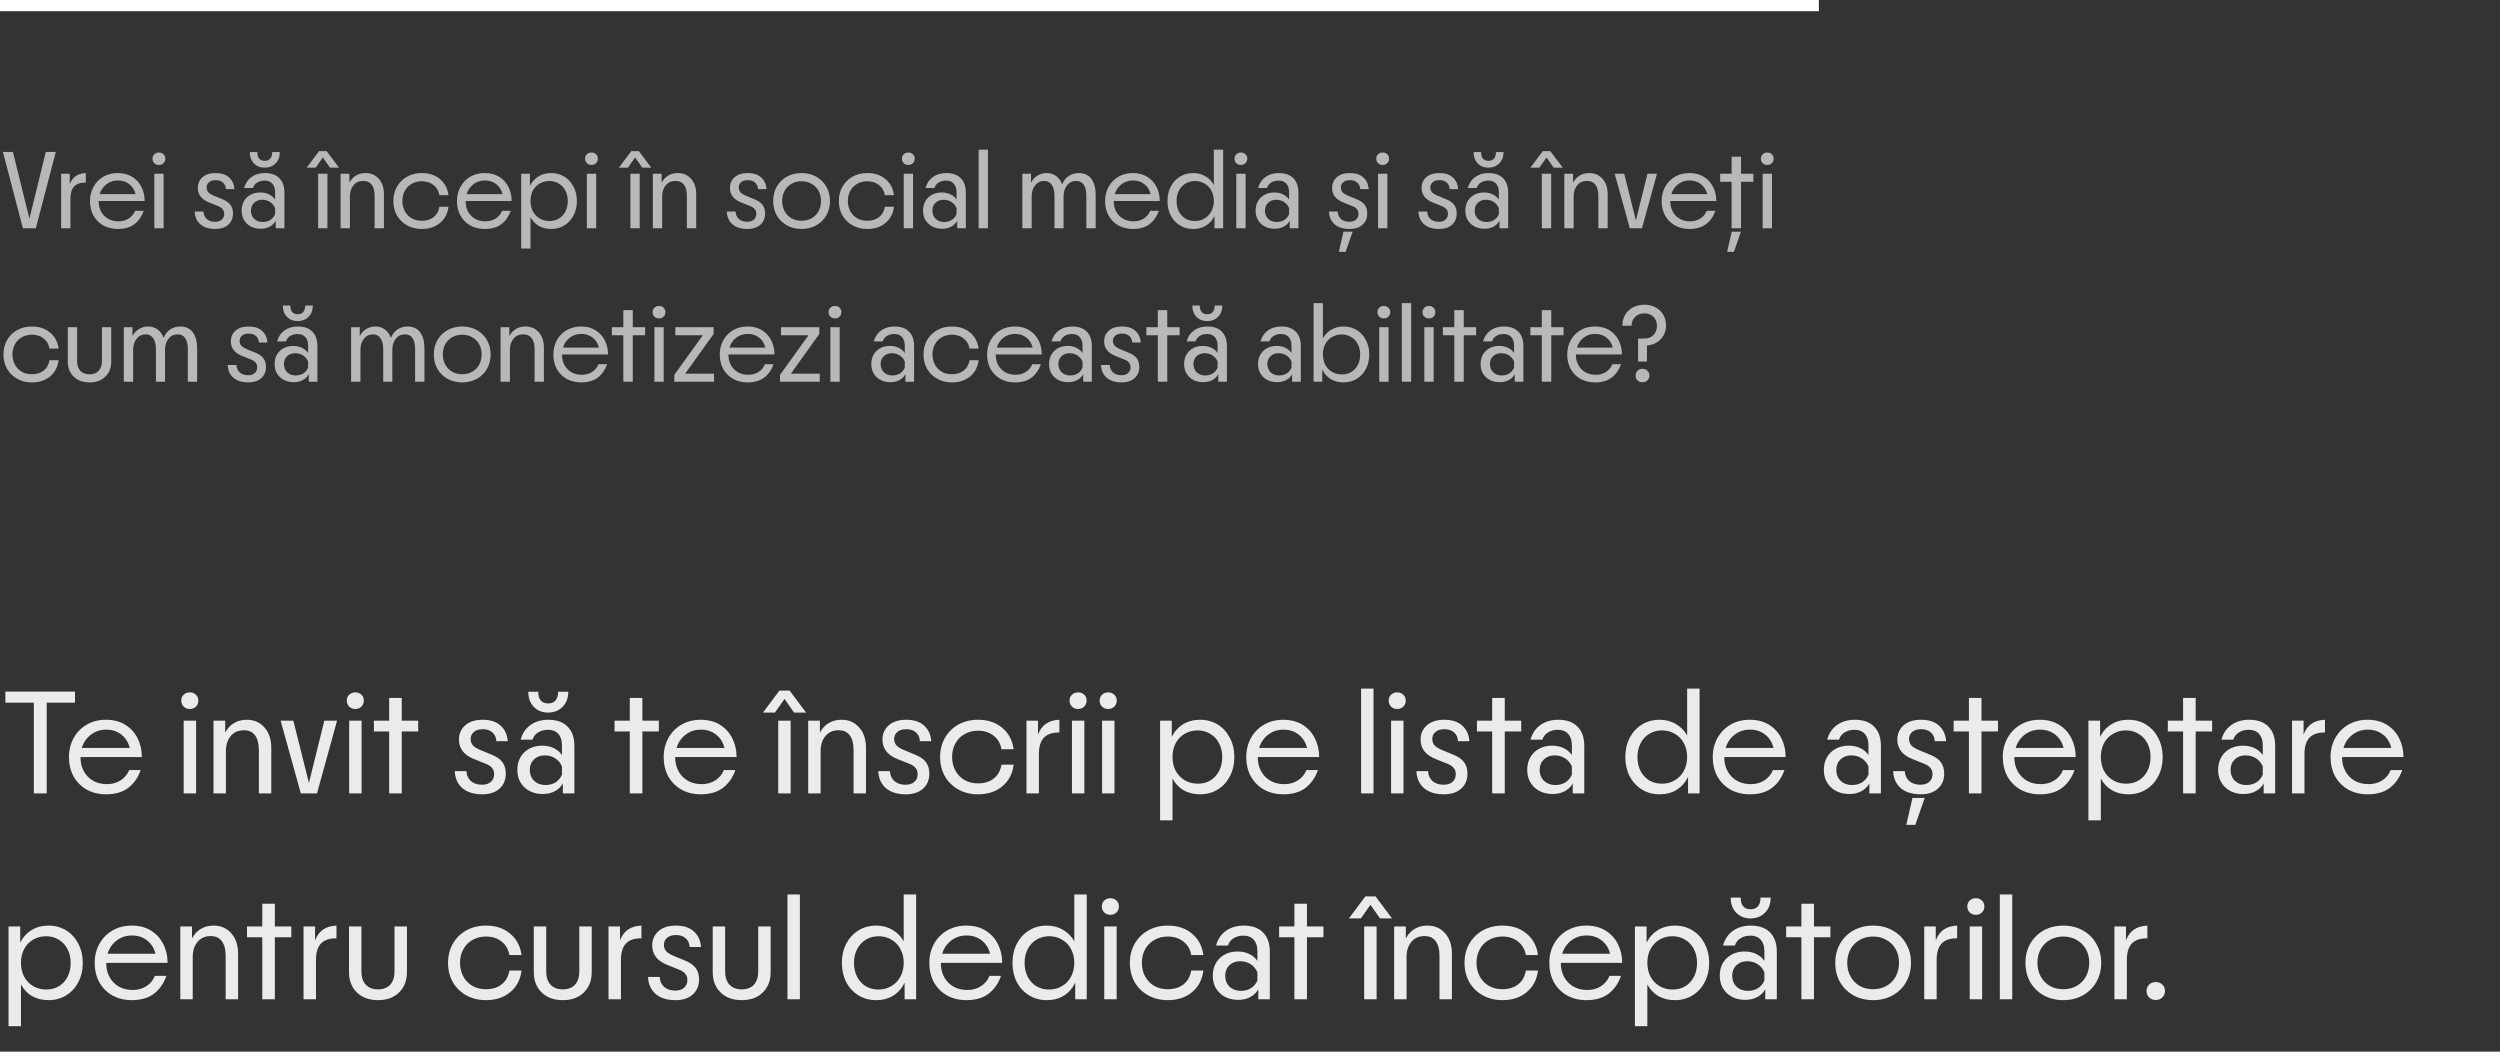 <?xml version="1.0" encoding="UTF-8"?> <svg xmlns="http://www.w3.org/2000/svg" width="668" height="281" viewBox="0 0 668 281" fill="none"><rect x="0" y="0" width="668" height="281" fill="#333333" stroke="none"/><path d="M0.78 40.6H3.45L7.86 58.42L12.24 40.6H14.91L9.57 61H6.12L0.78 40.6ZM16.329 46.42H18.639V49.21C19.339 47.31 20.769 46.32 22.929 46.24V48.79C21.529 48.77 20.489 49.12 19.809 49.84C19.149 50.54 18.819 51.65 18.819 53.17V61H16.329V46.42ZM31.485 61.18C30.045 61.18 28.755 60.87 27.615 60.25C26.495 59.61 25.615 58.73 24.975 57.61C24.355 56.47 24.045 55.17 24.045 53.71C24.045 52.29 24.365 51.01 25.005 49.87C25.645 48.73 26.525 47.84 27.645 47.2C28.765 46.56 30.035 46.24 31.455 46.24C32.975 46.24 34.275 46.58 35.355 47.26C36.435 47.94 37.255 48.85 37.815 49.99C38.375 51.11 38.655 52.35 38.655 53.71H26.355C26.355 55.31 26.845 56.62 27.825 57.64C28.805 58.64 30.095 59.14 31.695 59.14C32.715 59.14 33.615 58.89 34.395 58.39C35.195 57.87 35.765 57.18 36.105 56.32H38.415C37.895 57.82 37.065 59.01 35.925 59.89C34.785 60.75 33.305 61.18 31.485 61.18ZM36.225 51.88C35.945 50.76 35.385 49.87 34.545 49.21C33.705 48.55 32.695 48.22 31.515 48.22C30.335 48.22 29.305 48.56 28.425 49.24C27.565 49.9 26.965 50.78 26.625 51.88H36.225ZM41.232 46.42H43.722V61H41.232V46.42ZM40.752 42.4C40.752 41.92 40.912 41.53 41.232 41.23C41.552 40.91 41.962 40.75 42.462 40.75C42.962 40.75 43.372 40.91 43.692 41.23C44.012 41.53 44.172 41.92 44.172 42.4C44.172 42.88 44.012 43.28 43.692 43.6C43.372 43.92 42.962 44.08 42.462 44.08C41.962 44.08 41.552 43.92 41.232 43.6C40.912 43.28 40.752 42.88 40.752 42.4ZM57.542 61.18C55.862 61.18 54.532 60.77 53.552 59.95C52.592 59.11 52.082 57.97 52.022 56.53H54.362C54.402 57.37 54.702 58.04 55.262 58.54C55.822 59.02 56.562 59.26 57.482 59.26C58.242 59.26 58.832 59.07 59.252 58.69C59.692 58.31 59.912 57.79 59.912 57.13C59.912 56.63 59.772 56.22 59.492 55.9C59.232 55.56 58.792 55.27 58.172 55.03L55.922 54.13C53.882 53.33 52.862 52.03 52.862 50.23C52.862 49.05 53.282 48.09 54.122 47.35C54.962 46.61 56.122 46.24 57.602 46.24C59.162 46.24 60.362 46.63 61.202 47.41C62.062 48.17 62.542 49.21 62.642 50.53H60.362C60.322 49.79 60.062 49.21 59.582 48.79C59.102 48.35 58.452 48.13 57.632 48.13C56.852 48.13 56.252 48.32 55.832 48.7C55.412 49.06 55.202 49.52 55.202 50.08C55.202 50.6 55.362 51.04 55.682 51.4C56.002 51.74 56.562 52.07 57.362 52.39L59.402 53.23C60.402 53.63 61.122 54.13 61.562 54.73C62.022 55.33 62.252 56.1 62.252 57.04C62.252 58.3 61.822 59.31 60.962 60.07C60.122 60.81 58.982 61.18 57.542 61.18ZM69.695 61.12C68.175 61.12 66.935 60.67 65.975 59.77C65.035 58.87 64.565 57.71 64.565 56.29C64.565 54.85 65.025 53.68 65.945 52.78C66.885 51.88 68.105 51.43 69.605 51.43C70.445 51.43 71.205 51.6 71.885 51.94C72.565 52.26 73.105 52.72 73.505 53.32V51.34C73.505 50.36 73.255 49.6 72.755 49.06C72.275 48.52 71.595 48.25 70.715 48.25C69.935 48.25 69.265 48.43 68.705 48.79C68.165 49.13 67.795 49.61 67.595 50.23H65.225C65.565 48.97 66.225 47.99 67.205 47.29C68.185 46.59 69.375 46.24 70.775 46.24C72.455 46.24 73.745 46.7 74.645 47.62C75.545 48.52 75.995 49.81 75.995 51.49V61H73.685V58.99C73.325 59.65 72.795 60.17 72.095 60.55C71.395 60.93 70.595 61.12 69.695 61.12ZM67.055 56.29C67.055 57.17 67.345 57.9 67.925 58.48C68.525 59.04 69.285 59.32 70.205 59.32C70.945 59.32 71.605 59.15 72.185 58.81C72.765 58.45 73.205 57.93 73.505 57.25V55.57C73.185 54.87 72.725 54.33 72.125 53.95C71.525 53.57 70.835 53.38 70.055 53.38C69.175 53.38 68.455 53.65 67.895 54.19C67.335 54.73 67.055 55.43 67.055 56.29ZM70.715 44.8C69.555 44.8 68.605 44.42 67.865 43.66C67.125 42.9 66.755 41.89 66.755 40.63H68.765C68.745 41.37 68.905 41.95 69.245 42.37C69.605 42.77 70.105 42.97 70.745 42.97C71.385 42.97 71.875 42.77 72.215 42.37C72.575 41.95 72.745 41.37 72.725 40.63H74.765C74.765 41.89 74.385 42.9 73.625 43.66C72.865 44.42 71.895 44.8 70.715 44.8ZM85.001 46.42H87.491V61H85.001V46.42ZM85.241 40.39H87.281L90.581 44.8H88.181L86.261 42.07L84.341 44.8H81.941L85.241 40.39ZM91.007 46.42H93.347V48.82C93.787 47.98 94.377 47.34 95.117 46.9C95.857 46.46 96.707 46.24 97.667 46.24C99.147 46.24 100.337 46.76 101.237 47.8C102.137 48.82 102.587 50.18 102.587 51.88V61H100.097V52.3C100.097 51.04 99.847 50.07 99.347 49.39C98.847 48.69 98.097 48.34 97.097 48.34C95.977 48.34 95.097 48.73 94.457 49.51C93.817 50.27 93.497 51.27 93.497 52.51V61H91.007V46.42ZM112.7 61.18C111.24 61.18 109.93 60.86 108.77 60.22C107.63 59.58 106.73 58.7 106.07 57.58C105.43 56.44 105.11 55.15 105.11 53.71C105.11 52.27 105.43 50.99 106.07 49.87C106.73 48.73 107.63 47.84 108.77 47.2C109.93 46.56 111.24 46.24 112.7 46.24C114.68 46.24 116.3 46.78 117.56 47.86C118.84 48.92 119.6 50.35 119.84 52.15H117.41C117.21 51.01 116.69 50.11 115.85 49.45C115.01 48.77 113.96 48.43 112.7 48.43C111.7 48.43 110.8 48.66 110 49.12C109.22 49.56 108.61 50.18 108.17 50.98C107.73 51.78 107.51 52.68 107.51 53.68C107.51 54.7 107.73 55.62 108.17 56.44C108.61 57.24 109.22 57.87 110 58.33C110.8 58.77 111.7 58.99 112.7 58.99C114 58.99 115.06 58.66 115.88 58C116.7 57.34 117.21 56.42 117.41 55.24H119.84C119.62 57.06 118.86 58.51 117.56 59.59C116.28 60.65 114.66 61.18 112.7 61.18ZM129.542 61.18C128.102 61.18 126.812 60.87 125.672 60.25C124.552 59.61 123.672 58.73 123.032 57.61C122.412 56.47 122.102 55.17 122.102 53.71C122.102 52.29 122.422 51.01 123.062 49.87C123.702 48.73 124.582 47.84 125.702 47.2C126.822 46.56 128.092 46.24 129.512 46.24C131.032 46.24 132.332 46.58 133.412 47.26C134.492 47.94 135.312 48.85 135.872 49.99C136.432 51.11 136.712 52.35 136.712 53.71H124.412C124.412 55.31 124.902 56.62 125.882 57.64C126.862 58.64 128.152 59.14 129.752 59.14C130.772 59.14 131.672 58.89 132.452 58.39C133.252 57.87 133.822 57.18 134.162 56.32H136.472C135.952 57.82 135.122 59.01 133.982 59.89C132.842 60.75 131.362 61.18 129.542 61.18ZM134.282 51.88C134.002 50.76 133.442 49.87 132.602 49.21C131.762 48.55 130.752 48.22 129.572 48.22C128.392 48.22 127.362 48.56 126.482 49.24C125.622 49.9 125.022 50.78 124.682 51.88H134.282ZM139.259 46.42H141.599V49.66C142.139 48.58 142.899 47.74 143.879 47.14C144.859 46.54 145.989 46.24 147.269 46.24C148.589 46.24 149.769 46.56 150.809 47.2C151.849 47.84 152.659 48.73 153.239 49.87C153.839 50.99 154.139 52.27 154.139 53.71C154.139 55.15 153.839 56.44 153.239 57.58C152.659 58.7 151.849 59.58 150.809 60.22C149.769 60.86 148.589 61.18 147.269 61.18C146.029 61.18 144.929 60.91 143.969 60.37C143.029 59.81 142.289 59.03 141.749 58.03V66.4H139.259V46.42ZM141.749 53.68C141.749 54.72 141.959 55.65 142.379 56.47C142.819 57.27 143.419 57.9 144.179 58.36C144.959 58.82 145.829 59.05 146.789 59.05C148.269 59.05 149.459 58.55 150.359 57.55C151.259 56.55 151.709 55.26 151.709 53.68C151.709 52.66 151.499 51.75 151.079 50.95C150.659 50.13 150.069 49.5 149.309 49.06C148.569 48.6 147.729 48.37 146.789 48.37C145.829 48.37 144.959 48.6 144.179 49.06C143.419 49.5 142.819 50.13 142.379 50.95C141.959 51.75 141.749 52.66 141.749 53.68ZM156.808 46.42H159.298V61H156.808V46.42ZM156.328 42.4C156.328 41.92 156.488 41.53 156.808 41.23C157.128 40.91 157.538 40.75 158.038 40.75C158.538 40.75 158.948 40.91 159.268 41.23C159.588 41.53 159.748 41.92 159.748 42.4C159.748 42.88 159.588 43.28 159.268 43.6C158.948 43.92 158.538 44.08 158.038 44.08C157.538 44.08 157.128 43.92 156.808 43.6C156.488 43.28 156.328 42.88 156.328 42.4ZM168.439 46.42H170.929V61H168.439V46.42ZM168.679 40.39H170.719L174.019 44.8H171.619L169.699 42.07L167.779 44.8H165.379L168.679 40.39ZM174.444 46.42H176.784V48.82C177.224 47.98 177.814 47.34 178.554 46.9C179.294 46.46 180.144 46.24 181.104 46.24C182.584 46.24 183.774 46.76 184.674 47.8C185.574 48.82 186.024 50.18 186.024 51.88V61H183.534V52.3C183.534 51.04 183.284 50.07 182.784 49.39C182.284 48.69 181.534 48.34 180.534 48.34C179.414 48.34 178.534 48.73 177.894 49.51C177.254 50.27 176.934 51.27 176.934 52.51V61H174.444V46.42ZM199.72 61.18C198.04 61.18 196.71 60.77 195.73 59.95C194.77 59.11 194.26 57.97 194.2 56.53H196.54C196.58 57.37 196.88 58.04 197.44 58.54C198 59.02 198.74 59.26 199.66 59.26C200.42 59.26 201.01 59.07 201.43 58.69C201.87 58.31 202.09 57.79 202.09 57.13C202.09 56.63 201.95 56.22 201.67 55.9C201.41 55.56 200.97 55.27 200.35 55.03L198.1 54.13C196.06 53.33 195.04 52.03 195.04 50.23C195.04 49.05 195.46 48.09 196.3 47.35C197.14 46.61 198.3 46.24 199.78 46.24C201.34 46.24 202.54 46.63 203.38 47.41C204.24 48.17 204.72 49.21 204.82 50.53H202.54C202.5 49.79 202.24 49.21 201.76 48.79C201.28 48.35 200.63 48.13 199.81 48.13C199.03 48.13 198.43 48.32 198.01 48.7C197.59 49.06 197.38 49.52 197.38 50.08C197.38 50.6 197.54 51.04 197.86 51.4C198.18 51.74 198.74 52.07 199.54 52.39L201.58 53.23C202.58 53.63 203.3 54.13 203.74 54.73C204.2 55.33 204.43 56.1 204.43 57.04C204.43 58.3 204 59.31 203.14 60.07C202.3 60.81 201.16 61.18 199.72 61.18ZM214.184 61.18C212.724 61.18 211.414 60.86 210.254 60.22C209.114 59.58 208.214 58.7 207.554 57.58C206.914 56.44 206.594 55.15 206.594 53.71C206.594 52.27 206.914 50.99 207.554 49.87C208.214 48.73 209.114 47.84 210.254 47.2C211.414 46.56 212.724 46.24 214.184 46.24C215.644 46.24 216.944 46.56 218.084 47.2C219.244 47.84 220.144 48.73 220.784 49.87C221.444 50.99 221.774 52.27 221.774 53.71C221.774 55.15 221.444 56.44 220.784 57.58C220.144 58.7 219.244 59.58 218.084 60.22C216.944 60.86 215.644 61.18 214.184 61.18ZM208.994 53.68C208.994 54.7 209.214 55.62 209.654 56.44C210.094 57.24 210.704 57.87 211.484 58.33C212.284 58.77 213.184 58.99 214.184 58.99C215.184 58.99 216.074 58.77 216.854 58.33C217.654 57.87 218.274 57.24 218.714 56.44C219.154 55.62 219.374 54.7 219.374 53.68C219.374 52.68 219.154 51.78 218.714 50.98C218.274 50.18 217.654 49.56 216.854 49.12C216.074 48.66 215.184 48.43 214.184 48.43C213.184 48.43 212.284 48.66 211.484 49.12C210.704 49.56 210.094 50.18 209.654 50.98C209.214 51.78 208.994 52.68 208.994 53.68ZM231.733 61.18C230.273 61.18 228.963 60.86 227.803 60.22C226.663 59.58 225.763 58.7 225.103 57.58C224.463 56.44 224.143 55.15 224.143 53.71C224.143 52.27 224.463 50.99 225.103 49.87C225.763 48.73 226.663 47.84 227.803 47.2C228.963 46.56 230.273 46.24 231.733 46.24C233.713 46.24 235.333 46.78 236.593 47.86C237.873 48.92 238.633 50.35 238.873 52.15H236.443C236.243 51.01 235.723 50.11 234.883 49.45C234.043 48.77 232.993 48.43 231.733 48.43C230.733 48.43 229.833 48.66 229.033 49.12C228.253 49.56 227.643 50.18 227.203 50.98C226.763 51.78 226.543 52.68 226.543 53.68C226.543 54.7 226.763 55.62 227.203 56.44C227.643 57.24 228.253 57.87 229.033 58.33C229.833 58.77 230.733 58.99 231.733 58.99C233.033 58.99 234.093 58.66 234.913 58C235.733 57.34 236.243 56.42 236.443 55.24H238.873C238.653 57.06 237.893 58.51 236.593 59.59C235.313 60.65 233.693 61.18 231.733 61.18ZM241.476 46.42H243.966V61H241.476V46.42ZM240.996 42.4C240.996 41.92 241.156 41.53 241.476 41.23C241.796 40.91 242.206 40.75 242.706 40.75C243.206 40.75 243.616 40.91 243.936 41.23C244.256 41.53 244.416 41.92 244.416 42.4C244.416 42.88 244.256 43.28 243.936 43.6C243.616 43.92 243.206 44.08 242.706 44.08C242.206 44.08 241.796 43.92 241.476 43.6C241.156 43.28 240.996 42.88 240.996 42.4ZM251.775 61.12C250.255 61.12 249.015 60.67 248.055 59.77C247.115 58.87 246.645 57.71 246.645 56.29C246.645 54.85 247.105 53.68 248.025 52.78C248.965 51.88 250.185 51.43 251.685 51.43C252.525 51.43 253.285 51.6 253.965 51.94C254.645 52.26 255.185 52.72 255.585 53.32V51.34C255.585 50.36 255.335 49.6 254.835 49.06C254.355 48.52 253.675 48.25 252.795 48.25C252.015 48.25 251.345 48.43 250.785 48.79C250.245 49.13 249.875 49.61 249.675 50.23H247.305C247.645 48.97 248.305 47.99 249.285 47.29C250.265 46.59 251.455 46.24 252.855 46.24C254.535 46.24 255.825 46.7 256.725 47.62C257.625 48.52 258.075 49.81 258.075 51.49V61H255.765V58.99C255.405 59.65 254.875 60.17 254.175 60.55C253.475 60.93 252.675 61.12 251.775 61.12ZM249.135 56.29C249.135 57.17 249.425 57.9 250.005 58.48C250.605 59.04 251.365 59.32 252.285 59.32C253.025 59.32 253.685 59.15 254.265 58.81C254.845 58.45 255.285 57.93 255.585 57.25V55.57C255.265 54.87 254.805 54.33 254.205 53.95C253.605 53.57 252.915 53.38 252.135 53.38C251.255 53.38 250.535 53.65 249.975 54.19C249.415 54.73 249.135 55.43 249.135 56.29ZM261.487 40H263.977V61H261.487V40ZM273.175 46.42H275.485V48.82C275.905 48 276.475 47.37 277.195 46.93C277.935 46.47 278.775 46.24 279.715 46.24C280.655 46.24 281.485 46.51 282.205 47.05C282.925 47.57 283.455 48.31 283.795 49.27C284.195 48.31 284.775 47.57 285.535 47.05C286.315 46.51 287.235 46.24 288.295 46.24C289.715 46.24 290.815 46.75 291.595 47.77C292.375 48.79 292.765 50.24 292.765 52.12V61H290.275V52.33C290.275 51.03 290.045 50.04 289.585 49.36C289.125 48.68 288.455 48.34 287.575 48.34C286.555 48.34 285.735 48.73 285.115 49.51C284.495 50.27 284.185 51.27 284.185 52.51V61H281.755V52.3C281.755 51.06 281.515 50.09 281.035 49.39C280.555 48.69 279.895 48.34 279.055 48.34C278.035 48.34 277.215 48.73 276.595 49.51C275.975 50.27 275.665 51.27 275.665 52.51V61H273.175V46.42ZM302.716 61.18C301.276 61.18 299.986 60.87 298.846 60.25C297.726 59.61 296.846 58.73 296.206 57.61C295.586 56.47 295.276 55.17 295.276 53.71C295.276 52.29 295.596 51.01 296.236 49.87C296.876 48.73 297.756 47.84 298.876 47.2C299.996 46.56 301.266 46.24 302.686 46.24C304.206 46.24 305.506 46.58 306.586 47.26C307.666 47.94 308.486 48.85 309.046 49.99C309.606 51.11 309.886 52.35 309.886 53.71H297.586C297.586 55.31 298.076 56.62 299.056 57.64C300.036 58.64 301.326 59.14 302.926 59.14C303.946 59.14 304.846 58.89 305.626 58.39C306.426 57.87 306.996 57.18 307.336 56.32H309.646C309.126 57.82 308.296 59.01 307.156 59.89C306.016 60.75 304.536 61.18 302.716 61.18ZM307.456 51.88C307.176 50.76 306.616 49.87 305.776 49.21C304.936 48.55 303.926 48.22 302.746 48.22C301.566 48.22 300.536 48.56 299.656 49.24C298.796 49.9 298.196 50.78 297.856 51.88H307.456ZM318.816 61.18C317.496 61.18 316.316 60.86 315.276 60.22C314.236 59.58 313.416 58.7 312.816 57.58C312.236 56.44 311.946 55.15 311.946 53.71C311.946 52.27 312.236 50.99 312.816 49.87C313.416 48.73 314.236 47.84 315.276 47.2C316.316 46.56 317.496 46.24 318.816 46.24C320.036 46.24 321.116 46.52 322.056 47.08C323.016 47.62 323.776 48.39 324.336 49.39V40H326.826V61H324.516V57.7C323.976 58.8 323.216 59.66 322.236 60.28C321.256 60.88 320.116 61.18 318.816 61.18ZM314.376 53.68C314.376 55.26 314.826 56.55 315.726 57.55C316.626 58.55 317.816 59.05 319.296 59.05C320.256 59.05 321.116 58.82 321.876 58.36C322.656 57.9 323.256 57.27 323.676 56.47C324.116 55.65 324.336 54.72 324.336 53.68C324.336 52.66 324.116 51.75 323.676 50.95C323.256 50.13 322.656 49.5 321.876 49.06C321.116 48.6 320.256 48.37 319.296 48.37C318.356 48.37 317.506 48.6 316.746 49.06C316.006 49.5 315.426 50.13 315.006 50.95C314.586 51.75 314.376 52.66 314.376 53.68ZM330.334 46.42H332.824V61H330.334V46.42ZM329.854 42.4C329.854 41.92 330.014 41.53 330.334 41.23C330.654 40.91 331.064 40.75 331.564 40.75C332.064 40.75 332.474 40.91 332.794 41.23C333.114 41.53 333.274 41.92 333.274 42.4C333.274 42.88 333.114 43.28 332.794 43.6C332.474 43.92 332.064 44.08 331.564 44.08C331.064 44.08 330.654 43.92 330.334 43.6C330.014 43.28 329.854 42.88 329.854 42.4ZM340.632 61.12C339.112 61.12 337.872 60.67 336.912 59.77C335.972 58.87 335.502 57.71 335.502 56.29C335.502 54.85 335.962 53.68 336.882 52.78C337.822 51.88 339.042 51.43 340.542 51.43C341.382 51.43 342.142 51.6 342.822 51.94C343.502 52.26 344.042 52.72 344.442 53.32V51.34C344.442 50.36 344.192 49.6 343.692 49.06C343.212 48.52 342.532 48.25 341.652 48.25C340.872 48.25 340.202 48.43 339.642 48.79C339.102 49.13 338.732 49.61 338.532 50.23H336.162C336.502 48.97 337.162 47.99 338.142 47.29C339.122 46.59 340.312 46.24 341.712 46.24C343.392 46.24 344.682 46.7 345.582 47.62C346.482 48.52 346.932 49.81 346.932 51.49V61H344.622V58.99C344.262 59.65 343.732 60.17 343.032 60.55C342.332 60.93 341.532 61.12 340.632 61.12ZM337.992 56.29C337.992 57.17 338.282 57.9 338.862 58.48C339.462 59.04 340.222 59.32 341.142 59.32C341.882 59.32 342.542 59.15 343.122 58.81C343.702 58.45 344.142 57.93 344.442 57.25V55.57C344.122 54.87 343.662 54.33 343.062 53.95C342.462 53.57 341.772 53.38 340.992 53.38C340.112 53.38 339.392 53.65 338.832 54.19C338.272 54.73 337.992 55.43 337.992 56.29ZM360.619 61.18C358.939 61.18 357.609 60.77 356.629 59.95C355.669 59.11 355.159 57.97 355.099 56.53H357.439C357.479 57.37 357.779 58.04 358.339 58.54C358.899 59.02 359.639 59.26 360.559 59.26C361.319 59.26 361.909 59.07 362.329 58.69C362.769 58.31 362.989 57.79 362.989 57.13C362.989 56.63 362.849 56.22 362.569 55.9C362.309 55.56 361.869 55.27 361.249 55.03L358.999 54.13C356.959 53.33 355.939 52.03 355.939 50.23C355.939 49.05 356.359 48.09 357.199 47.35C358.039 46.61 359.199 46.24 360.679 46.24C362.239 46.24 363.439 46.63 364.279 47.41C365.139 48.17 365.619 49.21 365.719 50.53H363.439C363.399 49.79 363.139 49.21 362.659 48.79C362.179 48.35 361.529 48.13 360.709 48.13C359.929 48.13 359.329 48.32 358.909 48.7C358.489 49.06 358.279 49.52 358.279 50.08C358.279 50.6 358.439 51.04 358.759 51.4C359.079 51.74 359.639 52.07 360.439 52.39L362.479 53.23C363.479 53.63 364.199 54.13 364.639 54.73C365.099 55.33 365.329 56.1 365.329 57.04C365.329 58.3 364.899 59.31 364.039 60.07C363.199 60.81 362.059 61.18 360.619 61.18ZM358.969 61.9H361.429L359.539 67.3H357.739L358.969 61.9ZM368.215 46.42H370.705V61H368.215V46.42ZM367.735 42.4C367.735 41.92 367.895 41.53 368.215 41.23C368.535 40.91 368.945 40.75 369.445 40.75C369.945 40.75 370.355 40.91 370.675 41.23C370.995 41.53 371.155 41.92 371.155 42.4C371.155 42.88 370.995 43.28 370.675 43.6C370.355 43.92 369.945 44.08 369.445 44.08C368.945 44.08 368.535 43.92 368.215 43.6C367.895 43.28 367.735 42.88 367.735 42.4ZM384.525 61.18C382.845 61.18 381.515 60.77 380.535 59.95C379.575 59.11 379.065 57.97 379.005 56.53H381.345C381.385 57.37 381.685 58.04 382.245 58.54C382.805 59.02 383.545 59.26 384.465 59.26C385.225 59.26 385.815 59.07 386.235 58.69C386.675 58.31 386.895 57.79 386.895 57.13C386.895 56.63 386.755 56.22 386.475 55.9C386.215 55.56 385.775 55.27 385.155 55.03L382.905 54.13C380.865 53.33 379.845 52.03 379.845 50.23C379.845 49.05 380.265 48.09 381.105 47.35C381.945 46.61 383.105 46.24 384.585 46.24C386.145 46.24 387.345 46.63 388.185 47.41C389.045 48.17 389.525 49.21 389.625 50.53H387.345C387.305 49.79 387.045 49.21 386.565 48.79C386.085 48.35 385.435 48.13 384.615 48.13C383.835 48.13 383.235 48.32 382.815 48.7C382.395 49.06 382.185 49.52 382.185 50.08C382.185 50.6 382.345 51.04 382.665 51.4C382.985 51.74 383.545 52.07 384.345 52.39L386.385 53.23C387.385 53.63 388.105 54.13 388.545 54.73C389.005 55.33 389.235 56.1 389.235 57.04C389.235 58.3 388.805 59.31 387.945 60.07C387.105 60.81 385.965 61.18 384.525 61.18ZM396.677 61.12C395.157 61.12 393.917 60.67 392.957 59.77C392.017 58.87 391.547 57.71 391.547 56.29C391.547 54.85 392.007 53.68 392.927 52.78C393.867 51.88 395.087 51.43 396.587 51.43C397.427 51.43 398.187 51.6 398.867 51.94C399.547 52.26 400.087 52.72 400.487 53.32V51.34C400.487 50.36 400.237 49.6 399.737 49.06C399.257 48.52 398.577 48.25 397.697 48.25C396.917 48.25 396.247 48.43 395.687 48.79C395.147 49.13 394.777 49.61 394.577 50.23H392.207C392.547 48.97 393.207 47.99 394.187 47.29C395.167 46.59 396.357 46.24 397.757 46.24C399.437 46.24 400.727 46.7 401.627 47.62C402.527 48.52 402.977 49.81 402.977 51.49V61H400.667V58.99C400.307 59.65 399.777 60.17 399.077 60.55C398.377 60.93 397.577 61.12 396.677 61.12ZM394.037 56.29C394.037 57.17 394.327 57.9 394.907 58.48C395.507 59.04 396.267 59.32 397.187 59.32C397.927 59.32 398.587 59.15 399.167 58.81C399.747 58.45 400.187 57.93 400.487 57.25V55.57C400.167 54.87 399.707 54.33 399.107 53.95C398.507 53.57 397.817 53.38 397.037 53.38C396.157 53.38 395.437 53.65 394.877 54.19C394.317 54.73 394.037 55.43 394.037 56.29ZM397.697 44.8C396.537 44.8 395.587 44.42 394.847 43.66C394.107 42.9 393.737 41.89 393.737 40.63H395.747C395.727 41.37 395.887 41.95 396.227 42.37C396.587 42.77 397.087 42.97 397.727 42.97C398.367 42.97 398.857 42.77 399.197 42.37C399.557 41.95 399.727 41.37 399.707 40.63H401.747C401.747 41.89 401.367 42.9 400.607 43.66C399.847 44.42 398.877 44.8 397.697 44.8ZM411.983 46.42H414.473V61H411.983V46.42ZM412.223 40.39H414.263L417.563 44.8H415.163L413.243 42.07L411.323 44.8H408.923L412.223 40.39ZM417.989 46.42H420.329V48.82C420.769 47.98 421.359 47.34 422.099 46.9C422.839 46.46 423.689 46.24 424.649 46.24C426.129 46.24 427.319 46.76 428.219 47.8C429.119 48.82 429.569 50.18 429.569 51.88V61H427.079V52.3C427.079 51.04 426.829 50.07 426.329 49.39C425.829 48.69 425.079 48.34 424.079 48.34C422.959 48.34 422.079 48.73 421.439 49.51C420.799 50.27 420.479 51.27 420.479 52.51V61H417.989V46.42ZM431.442 46.42H433.992L437.112 58.9L440.202 46.42H442.752L438.732 61H435.492L431.442 46.42ZM451.427 61.18C449.987 61.18 448.697 60.87 447.557 60.25C446.437 59.61 445.557 58.73 444.917 57.61C444.297 56.47 443.987 55.17 443.987 53.71C443.987 52.29 444.307 51.01 444.947 49.87C445.587 48.73 446.467 47.84 447.587 47.2C448.707 46.56 449.977 46.24 451.397 46.24C452.917 46.24 454.217 46.58 455.297 47.26C456.377 47.94 457.197 48.85 457.757 49.99C458.317 51.11 458.597 52.35 458.597 53.71H446.297C446.297 55.31 446.787 56.62 447.767 57.64C448.747 58.64 450.037 59.14 451.637 59.14C452.657 59.14 453.557 58.89 454.337 58.39C455.137 57.87 455.707 57.18 456.047 56.32H458.357C457.837 57.82 457.007 59.01 455.867 59.89C454.727 60.75 453.247 61.18 451.427 61.18ZM456.167 51.88C455.887 50.76 455.327 49.87 454.487 49.21C453.647 48.55 452.637 48.22 451.457 48.22C450.277 48.22 449.247 48.56 448.367 49.24C447.507 49.9 446.907 50.78 446.567 51.88H456.167ZM462.687 48.58H459.627V46.42H462.687V41.86H465.207V46.42H468.507V48.58H465.207V61H462.687V48.58ZM462.717 61.9H465.177L463.287 67.3H461.487L462.717 61.9ZM470.988 46.42H473.478V61H470.988V46.42ZM470.508 42.4C470.508 41.92 470.668 41.53 470.988 41.23C471.308 40.91 471.718 40.75 472.218 40.75C472.718 40.75 473.128 40.91 473.448 41.23C473.768 41.53 473.928 41.92 473.928 42.4C473.928 42.88 473.768 43.28 473.448 43.6C473.128 43.92 472.718 44.08 472.218 44.08C471.718 44.08 471.308 43.92 470.988 43.6C470.668 43.28 470.508 42.88 470.508 42.4ZM8.52 102.18C7.06 102.18 5.75 101.86 4.59 101.22C3.45 100.58 2.55 99.7 1.89 98.58C1.25 97.44 0.93 96.15 0.93 94.71C0.93 93.27 1.25 91.99 1.89 90.87C2.55 89.73 3.45 88.84 4.59 88.2C5.75 87.56 7.06 87.24 8.52 87.24C10.5 87.24 12.12 87.78 13.38 88.86C14.66 89.92 15.42 91.35 15.66 93.15H13.23C13.03 92.01 12.51 91.11 11.67 90.45C10.83 89.77 9.78 89.43 8.52 89.43C7.52 89.43 6.62 89.66 5.82 90.12C5.04 90.56 4.43 91.18 3.99 91.98C3.55 92.78 3.33 93.68 3.33 94.68C3.33 95.7 3.55 96.62 3.99 97.44C4.43 98.24 5.04 98.87 5.82 99.33C6.62 99.77 7.52 99.99 8.52 99.99C9.82 99.99 10.88 99.66 11.7 99C12.52 98.34 13.03 97.42 13.23 96.24H15.66C15.44 98.06 14.68 99.51 13.38 100.59C12.1 101.65 10.48 102.18 8.52 102.18ZM23.933 102.18C22.173 102.18 20.763 101.67 19.703 100.65C18.643 99.63 18.113 98.27 18.113 96.57V87.42H20.603V96.45C20.603 97.57 20.893 98.45 21.473 99.09C22.073 99.71 22.893 100.02 23.933 100.02C24.973 100.02 25.783 99.71 26.363 99.09C26.943 98.45 27.233 97.57 27.233 96.45V87.42H29.723V96.57C29.723 98.27 29.193 99.63 28.133 100.65C27.093 101.67 25.693 102.18 23.933 102.18ZM33.087 87.42H35.397V89.82C35.817 89 36.387 88.37 37.107 87.93C37.847 87.47 38.687 87.24 39.627 87.24C40.567 87.24 41.397 87.51 42.117 88.05C42.837 88.57 43.367 89.31 43.707 90.27C44.107 89.31 44.687 88.57 45.447 88.05C46.227 87.51 47.147 87.24 48.207 87.24C49.627 87.24 50.727 87.75 51.507 88.77C52.287 89.79 52.677 91.24 52.677 93.12V102H50.187V93.33C50.187 92.03 49.957 91.04 49.497 90.36C49.037 89.68 48.367 89.34 47.487 89.34C46.467 89.34 45.647 89.73 45.027 90.51C44.407 91.27 44.097 92.27 44.097 93.51V102H41.667V93.3C41.667 92.06 41.427 91.09 40.947 90.39C40.467 89.69 39.807 89.34 38.967 89.34C37.947 89.34 37.127 89.73 36.507 90.51C35.887 91.27 35.577 92.27 35.577 93.51V102H33.087V87.42ZM66.361 102.18C64.681 102.18 63.351 101.77 62.371 100.95C61.411 100.11 60.901 98.97 60.841 97.53H63.181C63.221 98.37 63.521 99.04 64.081 99.54C64.641 100.02 65.381 100.26 66.301 100.26C67.061 100.26 67.651 100.07 68.071 99.69C68.511 99.31 68.731 98.79 68.731 98.13C68.731 97.63 68.591 97.22 68.311 96.9C68.051 96.56 67.611 96.27 66.991 96.03L64.741 95.13C62.701 94.33 61.681 93.03 61.681 91.23C61.681 90.05 62.101 89.09 62.941 88.35C63.781 87.61 64.941 87.24 66.421 87.24C67.981 87.24 69.181 87.63 70.021 88.41C70.881 89.17 71.361 90.21 71.461 91.53H69.181C69.141 90.79 68.881 90.21 68.401 89.79C67.921 89.35 67.271 89.13 66.451 89.13C65.671 89.13 65.071 89.32 64.651 89.7C64.231 90.06 64.021 90.52 64.021 91.08C64.021 91.6 64.181 92.04 64.501 92.4C64.821 92.74 65.381 93.07 66.181 93.39L68.221 94.23C69.221 94.63 69.941 95.13 70.381 95.73C70.841 96.33 71.071 97.1 71.071 98.04C71.071 99.3 70.641 100.31 69.781 101.07C68.941 101.81 67.801 102.18 66.361 102.18ZM78.513 102.12C76.993 102.12 75.753 101.67 74.793 100.77C73.853 99.87 73.383 98.71 73.383 97.29C73.383 95.85 73.843 94.68 74.763 93.78C75.703 92.88 76.923 92.43 78.423 92.43C79.263 92.43 80.023 92.6 80.703 92.94C81.383 93.26 81.923 93.72 82.323 94.32V92.34C82.323 91.36 82.073 90.6 81.573 90.06C81.093 89.52 80.413 89.25 79.533 89.25C78.753 89.25 78.083 89.43 77.523 89.79C76.983 90.13 76.613 90.61 76.413 91.23H74.043C74.383 89.97 75.043 88.99 76.023 88.29C77.003 87.59 78.193 87.24 79.593 87.24C81.273 87.24 82.563 87.7 83.463 88.62C84.363 89.52 84.813 90.81 84.813 92.49V102H82.503V99.99C82.143 100.65 81.613 101.17 80.913 101.55C80.213 101.93 79.413 102.12 78.513 102.12ZM75.873 97.29C75.873 98.17 76.163 98.9 76.743 99.48C77.343 100.04 78.103 100.32 79.023 100.32C79.763 100.32 80.423 100.15 81.003 99.81C81.583 99.45 82.023 98.93 82.323 98.25V96.57C82.003 95.87 81.543 95.33 80.943 94.95C80.343 94.57 79.653 94.38 78.873 94.38C77.993 94.38 77.273 94.65 76.713 95.19C76.153 95.73 75.873 96.43 75.873 97.29ZM79.533 85.8C78.373 85.8 77.423 85.42 76.683 84.66C75.943 83.9 75.573 82.89 75.573 81.63H77.583C77.563 82.37 77.723 82.95 78.063 83.37C78.423 83.77 78.923 83.97 79.563 83.97C80.203 83.97 80.693 83.77 81.033 83.37C81.393 82.95 81.563 82.37 81.543 81.63H83.583C83.583 82.89 83.203 83.9 82.443 84.66C81.683 85.42 80.713 85.8 79.533 85.8ZM93.819 87.42H96.129V89.82C96.549 89 97.119 88.37 97.839 87.93C98.579 87.47 99.419 87.24 100.359 87.24C101.299 87.24 102.129 87.51 102.849 88.05C103.569 88.57 104.099 89.31 104.439 90.27C104.839 89.31 105.419 88.57 106.179 88.05C106.959 87.51 107.879 87.24 108.939 87.24C110.359 87.24 111.459 87.75 112.239 88.77C113.019 89.79 113.409 91.24 113.409 93.12V102H110.919V93.33C110.919 92.03 110.689 91.04 110.229 90.36C109.769 89.68 109.099 89.34 108.219 89.34C107.199 89.34 106.379 89.73 105.759 90.51C105.139 91.27 104.829 92.27 104.829 93.51V102H102.399V93.3C102.399 92.06 102.159 91.09 101.679 90.39C101.199 89.69 100.539 89.34 99.699 89.34C98.679 89.34 97.859 89.73 97.239 90.51C96.619 91.27 96.309 92.27 96.309 93.51V102H93.819V87.42ZM123.51 102.18C122.05 102.18 120.74 101.86 119.58 101.22C118.44 100.58 117.54 99.7 116.88 98.58C116.24 97.44 115.92 96.15 115.92 94.71C115.92 93.27 116.24 91.99 116.88 90.87C117.54 89.73 118.44 88.84 119.58 88.2C120.74 87.56 122.05 87.24 123.51 87.24C124.97 87.24 126.27 87.56 127.41 88.2C128.57 88.84 129.47 89.73 130.11 90.87C130.77 91.99 131.1 93.27 131.1 94.71C131.1 96.15 130.77 97.44 130.11 98.58C129.47 99.7 128.57 100.58 127.41 101.22C126.27 101.86 124.97 102.18 123.51 102.18ZM118.32 94.68C118.32 95.7 118.54 96.62 118.98 97.44C119.42 98.24 120.03 98.87 120.81 99.33C121.61 99.77 122.51 99.99 123.51 99.99C124.51 99.99 125.4 99.77 126.18 99.33C126.98 98.87 127.6 98.24 128.04 97.44C128.48 96.62 128.7 95.7 128.7 94.68C128.7 93.68 128.48 92.78 128.04 91.98C127.6 91.18 126.98 90.56 126.18 90.12C125.4 89.66 124.51 89.43 123.51 89.43C122.51 89.43 121.61 89.66 120.81 90.12C120.03 90.56 119.42 91.18 118.98 91.98C118.54 92.78 118.32 93.68 118.32 94.68ZM133.751 87.42H136.091V89.82C136.531 88.98 137.121 88.34 137.861 87.9C138.601 87.46 139.451 87.24 140.411 87.24C141.891 87.24 143.081 87.76 143.981 88.8C144.881 89.82 145.331 91.18 145.331 92.88V102H142.841V93.3C142.841 92.04 142.591 91.07 142.091 90.39C141.591 89.69 140.841 89.34 139.841 89.34C138.721 89.34 137.841 89.73 137.201 90.51C136.561 91.27 136.241 92.27 136.241 93.51V102H133.751V87.42ZM155.294 102.18C153.854 102.18 152.564 101.87 151.424 101.25C150.304 100.61 149.424 99.73 148.784 98.61C148.164 97.47 147.854 96.17 147.854 94.71C147.854 93.29 148.174 92.01 148.814 90.87C149.454 89.73 150.334 88.84 151.454 88.2C152.574 87.56 153.844 87.24 155.264 87.24C156.784 87.24 158.084 87.58 159.164 88.26C160.244 88.94 161.064 89.85 161.624 90.99C162.184 92.11 162.464 93.35 162.464 94.71H150.164C150.164 96.31 150.654 97.62 151.634 98.64C152.614 99.64 153.904 100.14 155.504 100.14C156.524 100.14 157.424 99.89 158.204 99.39C159.004 98.87 159.574 98.18 159.914 97.32H162.224C161.704 98.82 160.874 100.01 159.734 100.89C158.594 101.75 157.114 102.18 155.294 102.18ZM160.034 92.88C159.754 91.76 159.194 90.87 158.354 90.21C157.514 89.55 156.504 89.22 155.324 89.22C154.144 89.22 153.114 89.56 152.234 90.24C151.374 90.9 150.774 91.78 150.434 92.88H160.034ZM166.554 89.58H163.494V87.42H166.554V82.86H169.074V87.42H172.374V89.58H169.074V102H166.554V89.58ZM174.855 87.42H177.345V102H174.855V87.42ZM174.375 83.4C174.375 82.92 174.535 82.53 174.855 82.23C175.175 81.91 175.585 81.75 176.085 81.75C176.585 81.75 176.995 81.91 177.315 82.23C177.635 82.53 177.795 82.92 177.795 83.4C177.795 83.88 177.635 84.28 177.315 84.6C176.995 84.92 176.585 85.08 176.085 85.08C175.585 85.08 175.175 84.92 174.855 84.6C174.535 84.28 174.375 83.88 174.375 83.4ZM180.173 100.17L187.793 89.58H180.443V87.42H190.673V89.25L183.083 99.84H190.793V102H180.173V100.17ZM199.766 102.18C198.326 102.18 197.036 101.87 195.896 101.25C194.776 100.61 193.896 99.73 193.256 98.61C192.636 97.47 192.326 96.17 192.326 94.71C192.326 93.29 192.646 92.01 193.286 90.87C193.926 89.73 194.806 88.84 195.926 88.2C197.046 87.56 198.316 87.24 199.736 87.24C201.256 87.24 202.556 87.58 203.636 88.26C204.716 88.94 205.536 89.85 206.096 90.99C206.656 92.11 206.936 93.35 206.936 94.71H194.636C194.636 96.31 195.126 97.62 196.106 98.64C197.086 99.64 198.376 100.14 199.976 100.14C200.996 100.14 201.896 99.89 202.676 99.39C203.476 98.87 204.046 98.18 204.386 97.32H206.696C206.176 98.82 205.346 100.01 204.206 100.89C203.066 101.75 201.586 102.18 199.766 102.18ZM204.506 92.88C204.226 91.76 203.666 90.87 202.826 90.21C201.986 89.55 200.976 89.22 199.796 89.22C198.616 89.22 197.586 89.56 196.706 90.24C195.846 90.9 195.246 91.78 194.906 92.88H204.506ZM208.415 100.17L216.035 89.58H208.685V87.42H218.915V89.25L211.325 99.84H219.035V102H208.415V100.17ZM221.877 87.42H224.367V102H221.877V87.42ZM221.397 83.4C221.397 82.92 221.557 82.53 221.877 82.23C222.197 81.91 222.607 81.75 223.107 81.75C223.607 81.75 224.017 81.91 224.337 82.23C224.657 82.53 224.817 82.92 224.817 83.4C224.817 83.88 224.657 84.28 224.337 84.6C224.017 84.92 223.607 85.08 223.107 85.08C222.607 85.08 222.197 84.92 221.877 84.6C221.557 84.28 221.397 83.88 221.397 83.4ZM237.947 102.12C236.427 102.12 235.187 101.67 234.227 100.77C233.287 99.87 232.817 98.71 232.817 97.29C232.817 95.85 233.277 94.68 234.197 93.78C235.137 92.88 236.357 92.43 237.857 92.43C238.697 92.43 239.457 92.6 240.137 92.94C240.817 93.26 241.357 93.72 241.757 94.32V92.34C241.757 91.36 241.507 90.6 241.007 90.06C240.527 89.52 239.847 89.25 238.967 89.25C238.187 89.25 237.517 89.43 236.957 89.79C236.417 90.13 236.047 90.61 235.847 91.23H233.477C233.817 89.97 234.477 88.99 235.457 88.29C236.437 87.59 237.627 87.24 239.027 87.24C240.707 87.24 241.997 87.7 242.897 88.62C243.797 89.52 244.247 90.81 244.247 92.49V102H241.937V99.99C241.577 100.65 241.047 101.17 240.347 101.55C239.647 101.93 238.847 102.12 237.947 102.12ZM235.307 97.29C235.307 98.17 235.597 98.9 236.177 99.48C236.777 100.04 237.537 100.32 238.457 100.32C239.197 100.32 239.857 100.15 240.437 99.81C241.017 99.45 241.457 98.93 241.757 98.25V96.57C241.437 95.87 240.977 95.33 240.377 94.95C239.777 94.57 239.087 94.38 238.307 94.38C237.427 94.38 236.707 94.65 236.147 95.19C235.587 95.73 235.307 96.43 235.307 97.29ZM254.35 102.18C252.89 102.18 251.58 101.86 250.42 101.22C249.28 100.58 248.38 99.7 247.72 98.58C247.08 97.44 246.76 96.15 246.76 94.71C246.76 93.27 247.08 91.99 247.72 90.87C248.38 89.73 249.28 88.84 250.42 88.2C251.58 87.56 252.89 87.24 254.35 87.24C256.33 87.24 257.95 87.78 259.21 88.86C260.49 89.92 261.25 91.35 261.49 93.15H259.06C258.86 92.01 258.34 91.11 257.5 90.45C256.66 89.77 255.61 89.43 254.35 89.43C253.35 89.43 252.45 89.66 251.65 90.12C250.87 90.56 250.26 91.18 249.82 91.98C249.38 92.78 249.16 93.68 249.16 94.68C249.16 95.7 249.38 96.62 249.82 97.44C250.26 98.24 250.87 98.87 251.65 99.33C252.45 99.77 253.35 99.99 254.35 99.99C255.65 99.99 256.71 99.66 257.53 99C258.35 98.34 258.86 97.42 259.06 96.24H261.49C261.27 98.06 260.51 99.51 259.21 100.59C257.93 101.65 256.31 102.18 254.35 102.18ZM271.192 102.18C269.752 102.18 268.462 101.87 267.322 101.25C266.202 100.61 265.322 99.73 264.682 98.61C264.062 97.47 263.752 96.17 263.752 94.71C263.752 93.29 264.072 92.01 264.712 90.87C265.352 89.73 266.232 88.84 267.352 88.2C268.472 87.56 269.742 87.24 271.162 87.24C272.682 87.24 273.982 87.58 275.062 88.26C276.142 88.94 276.962 89.85 277.522 90.99C278.082 92.11 278.362 93.35 278.362 94.71H266.062C266.062 96.31 266.552 97.62 267.532 98.64C268.512 99.64 269.802 100.14 271.402 100.14C272.422 100.14 273.322 99.89 274.102 99.39C274.902 98.87 275.472 98.18 275.812 97.32H278.122C277.602 98.82 276.772 100.01 275.632 100.89C274.492 101.75 273.012 102.18 271.192 102.18ZM275.932 92.88C275.652 91.76 275.092 90.87 274.252 90.21C273.412 89.55 272.402 89.22 271.222 89.22C270.042 89.22 269.012 89.56 268.132 90.24C267.272 90.9 266.672 91.78 266.332 92.88H275.932ZM285.437 102.12C283.917 102.12 282.677 101.67 281.717 100.77C280.777 99.87 280.307 98.71 280.307 97.29C280.307 95.85 280.767 94.68 281.687 93.78C282.627 92.88 283.847 92.43 285.347 92.43C286.187 92.43 286.947 92.6 287.627 92.94C288.307 93.26 288.847 93.72 289.247 94.32V92.34C289.247 91.36 288.997 90.6 288.497 90.06C288.017 89.52 287.337 89.25 286.457 89.25C285.677 89.25 285.007 89.43 284.447 89.79C283.907 90.13 283.537 90.61 283.337 91.23H280.967C281.307 89.97 281.967 88.99 282.947 88.29C283.927 87.59 285.117 87.24 286.517 87.24C288.197 87.24 289.487 87.7 290.387 88.62C291.287 89.52 291.737 90.81 291.737 92.49V102H289.427V99.99C289.067 100.65 288.537 101.17 287.837 101.55C287.137 101.93 286.337 102.12 285.437 102.12ZM282.797 97.29C282.797 98.17 283.087 98.9 283.667 99.48C284.267 100.04 285.027 100.32 285.947 100.32C286.687 100.32 287.347 100.15 287.927 99.81C288.507 99.45 288.947 98.93 289.247 98.25V96.57C288.927 95.87 288.467 95.33 287.867 94.95C287.267 94.57 286.577 94.38 285.797 94.38C284.917 94.38 284.197 94.65 283.637 95.19C283.077 95.73 282.797 96.43 282.797 97.29ZM299.71 102.18C298.03 102.18 296.7 101.77 295.72 100.95C294.76 100.11 294.25 98.97 294.19 97.53H296.53C296.57 98.37 296.87 99.04 297.43 99.54C297.99 100.02 298.73 100.26 299.65 100.26C300.41 100.26 301 100.07 301.42 99.69C301.86 99.31 302.08 98.79 302.08 98.13C302.08 97.63 301.94 97.22 301.66 96.9C301.4 96.56 300.96 96.27 300.34 96.03L298.09 95.13C296.05 94.33 295.03 93.03 295.03 91.23C295.03 90.05 295.45 89.09 296.29 88.35C297.13 87.61 298.29 87.24 299.77 87.24C301.33 87.24 302.53 87.63 303.37 88.41C304.23 89.17 304.71 90.21 304.81 91.53H302.53C302.49 90.79 302.23 90.21 301.75 89.79C301.27 89.35 300.62 89.13 299.8 89.13C299.02 89.13 298.42 89.32 298 89.7C297.58 90.06 297.37 90.52 297.37 91.08C297.37 91.6 297.53 92.04 297.85 92.4C298.17 92.74 298.73 93.07 299.53 93.39L301.57 94.23C302.57 94.63 303.29 95.13 303.73 95.73C304.19 96.33 304.42 97.1 304.42 98.04C304.42 99.3 303.99 100.31 303.13 101.07C302.29 101.81 301.15 102.18 299.71 102.18ZM309.376 89.58H306.316V87.42H309.376V82.86H311.896V87.42H315.196V89.58H311.896V102H309.376V89.58ZM321.531 102.12C320.011 102.12 318.771 101.67 317.811 100.77C316.871 99.87 316.401 98.71 316.401 97.29C316.401 95.85 316.861 94.68 317.781 93.78C318.721 92.88 319.941 92.43 321.441 92.43C322.281 92.43 323.041 92.6 323.721 92.94C324.401 93.26 324.941 93.72 325.341 94.32V92.34C325.341 91.36 325.091 90.6 324.591 90.06C324.111 89.52 323.431 89.25 322.551 89.25C321.771 89.25 321.101 89.43 320.541 89.79C320.001 90.13 319.631 90.61 319.431 91.23H317.061C317.401 89.97 318.061 88.99 319.041 88.29C320.021 87.59 321.211 87.24 322.611 87.24C324.291 87.24 325.581 87.7 326.481 88.62C327.381 89.52 327.831 90.81 327.831 92.49V102H325.521V99.99C325.161 100.65 324.631 101.17 323.931 101.55C323.231 101.93 322.431 102.12 321.531 102.12ZM318.891 97.29C318.891 98.17 319.181 98.9 319.761 99.48C320.361 100.04 321.121 100.32 322.041 100.32C322.781 100.32 323.441 100.15 324.021 99.81C324.601 99.45 325.041 98.93 325.341 98.25V96.57C325.021 95.87 324.561 95.33 323.961 94.95C323.361 94.57 322.671 94.38 321.891 94.38C321.011 94.38 320.291 94.65 319.731 95.19C319.171 95.73 318.891 96.43 318.891 97.29ZM322.551 85.8C321.391 85.8 320.441 85.42 319.701 84.66C318.961 83.9 318.591 82.89 318.591 81.63H320.601C320.581 82.37 320.741 82.95 321.081 83.37C321.441 83.77 321.941 83.97 322.581 83.97C323.221 83.97 323.711 83.77 324.051 83.37C324.411 82.95 324.581 82.37 324.561 81.63H326.601C326.601 82.89 326.221 83.9 325.461 84.66C324.701 85.42 323.731 85.8 322.551 85.8ZM341.277 102.12C339.757 102.12 338.517 101.67 337.557 100.77C336.617 99.87 336.147 98.71 336.147 97.29C336.147 95.85 336.607 94.68 337.527 93.78C338.467 92.88 339.687 92.43 341.187 92.43C342.027 92.43 342.787 92.6 343.467 92.94C344.147 93.26 344.687 93.72 345.087 94.32V92.34C345.087 91.36 344.837 90.6 344.337 90.06C343.857 89.52 343.177 89.25 342.297 89.25C341.517 89.25 340.847 89.43 340.287 89.79C339.747 90.13 339.377 90.61 339.177 91.23H336.807C337.147 89.97 337.807 88.99 338.787 88.29C339.767 87.59 340.957 87.24 342.357 87.24C344.037 87.24 345.327 87.7 346.227 88.62C347.127 89.52 347.577 90.81 347.577 92.49V102H345.267V99.99C344.907 100.65 344.377 101.17 343.677 101.55C342.977 101.93 342.177 102.12 341.277 102.12ZM338.637 97.29C338.637 98.17 338.927 98.9 339.507 99.48C340.107 100.04 340.867 100.32 341.787 100.32C342.527 100.32 343.187 100.15 343.767 99.81C344.347 99.45 344.787 98.93 345.087 98.25V96.57C344.767 95.87 344.307 95.33 343.707 94.95C343.107 94.57 342.417 94.38 341.637 94.38C340.757 94.38 340.037 94.65 339.477 95.19C338.917 95.73 338.637 96.43 338.637 97.29ZM358.999 102.18C357.679 102.18 356.529 101.88 355.549 101.28C354.589 100.68 353.839 99.83 353.299 98.73V102H350.989V81H353.479V90.39C354.039 89.39 354.789 88.62 355.729 88.08C356.689 87.52 357.779 87.24 358.999 87.24C360.319 87.24 361.499 87.56 362.539 88.2C363.579 88.84 364.389 89.73 364.969 90.87C365.569 91.99 365.869 93.27 365.869 94.71C365.869 96.15 365.569 97.44 364.969 98.58C364.389 99.7 363.579 100.58 362.539 101.22C361.499 101.86 360.319 102.18 358.999 102.18ZM353.479 94.68C353.479 95.72 353.689 96.65 354.109 97.47C354.549 98.27 355.149 98.9 355.909 99.36C356.689 99.82 357.559 100.05 358.519 100.05C359.999 100.05 361.189 99.55 362.089 98.55C362.989 97.55 363.439 96.26 363.439 94.68C363.439 93.66 363.229 92.75 362.809 91.95C362.389 91.13 361.799 90.5 361.039 90.06C360.299 89.6 359.459 89.37 358.519 89.37C357.559 89.37 356.689 89.6 355.909 90.06C355.149 90.5 354.549 91.13 354.109 91.95C353.689 92.75 353.479 93.66 353.479 94.68ZM368.537 87.42H371.027V102H368.537V87.42ZM368.057 83.4C368.057 82.92 368.217 82.53 368.537 82.23C368.857 81.91 369.267 81.75 369.767 81.75C370.267 81.75 370.677 81.91 370.997 82.23C371.317 82.53 371.477 82.92 371.477 83.4C371.477 83.88 371.317 84.28 370.997 84.6C370.677 84.92 370.267 85.08 369.767 85.08C369.267 85.08 368.857 84.92 368.537 84.6C368.217 84.28 368.057 83.88 368.057 83.4ZM374.573 81H377.063V102H374.573V81ZM380.578 87.42H383.068V102H380.578V87.42ZM380.098 83.4C380.098 82.92 380.258 82.53 380.578 82.23C380.898 81.91 381.308 81.75 381.808 81.75C382.308 81.75 382.718 81.91 383.038 82.23C383.358 82.53 383.518 82.92 383.518 83.4C383.518 83.88 383.358 84.28 383.038 84.6C382.718 84.92 382.308 85.08 381.808 85.08C381.308 85.08 380.898 84.92 380.578 84.6C380.258 84.28 380.098 83.88 380.098 83.4ZM388.595 89.58H385.535V87.42H388.595V82.86H391.115V87.42H394.415V89.58H391.115V102H388.595V89.58ZM400.75 102.12C399.23 102.12 397.99 101.67 397.03 100.77C396.09 99.87 395.62 98.71 395.62 97.29C395.62 95.85 396.08 94.68 397 93.78C397.94 92.88 399.16 92.43 400.66 92.43C401.5 92.43 402.26 92.6 402.94 92.94C403.62 93.26 404.16 93.72 404.56 94.32V92.34C404.56 91.36 404.31 90.6 403.81 90.06C403.33 89.52 402.65 89.25 401.77 89.25C400.99 89.25 400.32 89.43 399.76 89.79C399.22 90.13 398.85 90.61 398.65 91.23H396.28C396.62 89.97 397.28 88.99 398.26 88.29C399.24 87.59 400.43 87.24 401.83 87.24C403.51 87.24 404.8 87.7 405.7 88.62C406.6 89.52 407.05 90.81 407.05 92.49V102H404.74V99.99C404.38 100.65 403.85 101.17 403.15 101.55C402.45 101.93 401.65 102.12 400.75 102.12ZM398.11 97.29C398.11 98.17 398.4 98.9 398.98 99.48C399.58 100.04 400.34 100.32 401.26 100.32C402 100.32 402.66 100.15 403.24 99.81C403.82 99.45 404.26 98.93 404.56 98.25V96.57C404.24 95.87 403.78 95.33 403.18 94.95C402.58 94.57 401.89 94.38 401.11 94.38C400.23 94.38 399.51 94.65 398.95 95.19C398.39 95.73 398.11 96.43 398.11 97.29ZM411.974 89.58H408.914V87.42H411.974V82.86H414.494V87.42H417.794V89.58H414.494V102H411.974V89.58ZM426.202 102.18C424.762 102.18 423.472 101.87 422.332 101.25C421.212 100.61 420.332 99.73 419.692 98.61C419.072 97.47 418.762 96.17 418.762 94.71C418.762 93.29 419.082 92.01 419.722 90.87C420.362 89.73 421.242 88.84 422.362 88.2C423.482 87.56 424.752 87.24 426.172 87.24C427.692 87.24 428.992 87.58 430.072 88.26C431.152 88.94 431.972 89.85 432.532 90.99C433.092 92.11 433.372 93.35 433.372 94.71H421.072C421.072 96.31 421.562 97.62 422.542 98.64C423.522 99.64 424.812 100.14 426.412 100.14C427.432 100.14 428.332 99.89 429.112 99.39C429.912 98.87 430.482 98.18 430.822 97.32H433.132C432.612 98.82 431.782 100.01 430.642 100.89C429.502 101.75 428.022 102.18 426.202 102.18ZM430.942 92.88C430.662 91.76 430.102 90.87 429.262 90.21C428.422 89.55 427.412 89.22 426.232 89.22C425.052 89.22 424.022 89.56 423.142 90.24C422.282 90.9 421.682 91.78 421.342 92.88H430.942ZM437.696 90.45H439.406C440.446 90.45 441.256 90.13 441.836 89.49C442.436 88.83 442.736 88.03 442.736 87.09C442.736 86.09 442.426 85.28 441.806 84.66C441.186 84.04 440.376 83.73 439.376 83.73C438.376 83.73 437.556 84.04 436.916 84.66C436.276 85.26 435.956 86.05 435.956 87.03H433.496C433.496 85.95 433.736 84.99 434.216 84.15C434.716 83.29 435.416 82.62 436.316 82.14C437.216 81.66 438.256 81.42 439.436 81.42C440.536 81.42 441.516 81.66 442.376 82.14C443.256 82.6 443.936 83.25 444.416 84.09C444.916 84.91 445.166 85.85 445.166 86.91C445.166 88.37 444.706 89.6 443.786 90.6C442.866 91.6 441.626 92.17 440.066 92.31V96.6H437.696V90.45ZM437.036 100.35C437.036 99.83 437.206 99.4 437.546 99.06C437.906 98.72 438.356 98.55 438.896 98.55C439.416 98.55 439.846 98.72 440.186 99.06C440.546 99.4 440.726 99.83 440.726 100.35C440.726 100.87 440.546 101.3 440.186 101.64C439.846 101.98 439.416 102.15 438.896 102.15C438.356 102.15 437.906 101.98 437.546 101.64C437.206 101.3 437.036 100.87 437.036 100.35Z" fill="white" fill-opacity="0.65"></path><path d="M9.04 187.76H1.44V184.8H20.04V187.76H12.48V212H9.04V187.76ZM28.348 212.24C26.427 212.24 24.707 211.827 23.188 211C21.694 210.147 20.521 208.973 19.668 207.48C18.841 205.96 18.427 204.227 18.427 202.28C18.427 200.387 18.854 198.68 19.707 197.16C20.561 195.64 21.734 194.453 23.227 193.6C24.721 192.747 26.414 192.32 28.308 192.32C30.334 192.32 32.068 192.773 33.508 193.68C34.947 194.587 36.041 195.8 36.788 197.32C37.534 198.813 37.907 200.467 37.907 202.28H21.508C21.508 204.413 22.161 206.16 23.468 207.52C24.774 208.853 26.494 209.52 28.628 209.52C29.988 209.52 31.188 209.187 32.227 208.52C33.294 207.827 34.054 206.907 34.508 205.76H37.587C36.894 207.76 35.788 209.347 34.267 210.52C32.748 211.667 30.774 212.24 28.348 212.24ZM34.667 199.84C34.294 198.347 33.547 197.16 32.428 196.28C31.308 195.4 29.961 194.96 28.387 194.96C26.814 194.96 25.441 195.413 24.267 196.32C23.121 197.2 22.321 198.373 21.867 199.84H34.667ZM49.078 192.56H52.398V212H49.078V192.56ZM48.438 187.2C48.438 186.56 48.651 186.04 49.078 185.64C49.505 185.213 50.051 185 50.718 185C51.385 185 51.931 185.213 52.358 185.64C52.785 186.04 52.998 186.56 52.998 187.2C52.998 187.84 52.785 188.373 52.358 188.8C51.931 189.227 51.385 189.44 50.718 189.44C50.051 189.44 49.505 189.227 49.078 188.8C48.651 188.373 48.438 187.84 48.438 187.2ZM57.046 192.56H60.166V195.76C60.752 194.64 61.539 193.787 62.526 193.2C63.512 192.613 64.646 192.32 65.926 192.32C67.899 192.32 69.486 193.013 70.686 194.4C71.886 195.76 72.486 197.573 72.486 199.84V212H69.166V200.4C69.166 198.72 68.832 197.427 68.166 196.52C67.499 195.587 66.499 195.12 65.166 195.12C63.672 195.12 62.499 195.64 61.646 196.68C60.792 197.693 60.366 199.027 60.366 200.68V212H57.046V192.56ZM74.983 192.56H78.382L82.543 209.2L86.662 192.56H90.062L84.703 212H80.382L74.983 192.56ZM93.297 192.56H96.617V212H93.297V192.56ZM92.657 187.2C92.657 186.56 92.87 186.04 93.297 185.64C93.723 185.213 94.27 185 94.937 185C95.603 185 96.15 185.213 96.577 185.64C97.003 186.04 97.217 186.56 97.217 187.2C97.217 187.84 97.003 188.373 96.577 188.8C96.15 189.227 95.603 189.44 94.937 189.44C94.27 189.44 93.723 189.227 93.297 188.8C92.87 188.373 92.657 187.84 92.657 187.2ZM103.986 195.44H99.906V192.56H103.986V186.48H107.346V192.56H111.746V195.44H107.346V212H103.986V195.44ZM128.872 212.24C126.632 212.24 124.858 211.693 123.552 210.6C122.272 209.48 121.592 207.96 121.512 206.04H124.632C124.685 207.16 125.085 208.053 125.832 208.72C126.578 209.36 127.565 209.68 128.792 209.68C129.805 209.68 130.592 209.427 131.152 208.92C131.738 208.413 132.032 207.72 132.032 206.84C132.032 206.173 131.845 205.627 131.472 205.2C131.125 204.747 130.538 204.36 129.712 204.04L126.712 202.84C123.992 201.773 122.632 200.04 122.632 197.64C122.632 196.067 123.192 194.787 124.312 193.8C125.432 192.813 126.978 192.32 128.952 192.32C131.032 192.32 132.632 192.84 133.752 193.88C134.898 194.893 135.538 196.28 135.672 198.04H132.632C132.578 197.053 132.232 196.28 131.592 195.72C130.952 195.133 130.085 194.84 128.992 194.84C127.952 194.84 127.152 195.093 126.592 195.6C126.032 196.08 125.752 196.693 125.752 197.44C125.752 198.133 125.965 198.72 126.392 199.2C126.818 199.653 127.565 200.093 128.632 200.52L131.352 201.64C132.685 202.173 133.645 202.84 134.232 203.64C134.845 204.44 135.152 205.467 135.152 206.72C135.152 208.4 134.578 209.747 133.432 210.76C132.312 211.747 130.792 212.24 128.872 212.24ZM145.075 212.16C143.048 212.16 141.395 211.56 140.115 210.36C138.862 209.16 138.235 207.613 138.235 205.72C138.235 203.8 138.848 202.24 140.075 201.04C141.328 199.84 142.955 199.24 144.955 199.24C146.075 199.24 147.088 199.467 147.995 199.92C148.902 200.347 149.622 200.96 150.155 201.76V199.12C150.155 197.813 149.822 196.8 149.155 196.08C148.515 195.36 147.608 195 146.435 195C145.395 195 144.502 195.24 143.755 195.72C143.035 196.173 142.542 196.813 142.275 197.64H139.115C139.568 195.96 140.448 194.653 141.755 193.72C143.062 192.787 144.648 192.32 146.515 192.32C148.755 192.32 150.475 192.933 151.675 194.16C152.875 195.36 153.475 197.08 153.475 199.32V212H150.395V209.32C149.915 210.2 149.208 210.893 148.275 211.4C147.342 211.907 146.275 212.16 145.075 212.16ZM141.555 205.72C141.555 206.893 141.942 207.867 142.715 208.64C143.515 209.387 144.528 209.76 145.755 209.76C146.742 209.76 147.622 209.533 148.395 209.08C149.168 208.6 149.755 207.907 150.155 207V204.76C149.728 203.827 149.115 203.107 148.315 202.6C147.515 202.093 146.595 201.84 145.555 201.84C144.382 201.84 143.422 202.2 142.675 202.92C141.928 203.64 141.555 204.573 141.555 205.72ZM146.435 190.4C144.888 190.4 143.622 189.893 142.635 188.88C141.648 187.867 141.155 186.52 141.155 184.84H143.835C143.808 185.827 144.022 186.6 144.475 187.16C144.955 187.693 145.622 187.96 146.475 187.96C147.328 187.96 147.982 187.693 148.435 187.16C148.915 186.6 149.142 185.827 149.115 184.84H151.835C151.835 186.52 151.328 187.867 150.315 188.88C149.302 189.893 148.008 190.4 146.435 190.4ZM168.283 195.44H164.203V192.56H168.283V186.48H171.643V192.56H176.043V195.44H171.643V212H168.283V195.44ZM187.254 212.24C185.334 212.24 183.614 211.827 182.094 211C180.6 210.147 179.427 208.973 178.574 207.48C177.747 205.96 177.334 204.227 177.334 202.28C177.334 200.387 177.76 198.68 178.614 197.16C179.467 195.64 180.64 194.453 182.134 193.6C183.627 192.747 185.32 192.32 187.214 192.32C189.24 192.32 190.974 192.773 192.414 193.68C193.854 194.587 194.947 195.8 195.694 197.32C196.44 198.813 196.814 200.467 196.814 202.28H180.414C180.414 204.413 181.067 206.16 182.374 207.52C183.68 208.853 185.4 209.52 187.534 209.52C188.894 209.52 190.094 209.187 191.134 208.52C192.2 207.827 192.96 206.907 193.414 205.76H196.494C195.8 207.76 194.694 209.347 193.174 210.52C191.654 211.667 189.68 212.24 187.254 212.24ZM193.574 199.84C193.2 198.347 192.454 197.16 191.334 196.28C190.214 195.4 188.867 194.96 187.294 194.96C185.72 194.96 184.347 195.413 183.174 196.32C182.027 197.2 181.227 198.373 180.774 199.84H193.574ZM207.944 192.56H211.264V212H207.944V192.56ZM208.264 184.52H210.984L215.384 190.4H212.184L209.624 186.76L207.064 190.4H203.864L208.264 184.52ZM215.952 192.56H219.072V195.76C219.659 194.64 220.445 193.787 221.432 193.2C222.419 192.613 223.552 192.32 224.832 192.32C226.805 192.32 228.392 193.013 229.592 194.4C230.792 195.76 231.392 197.573 231.392 199.84V212H228.072V200.4C228.072 198.72 227.739 197.427 227.072 196.52C226.405 195.587 225.405 195.12 224.072 195.12C222.579 195.12 221.405 195.64 220.552 196.68C219.699 197.693 219.272 199.027 219.272 200.68V212H215.952V192.56ZM242.036 212.24C239.796 212.24 238.022 211.693 236.716 210.6C235.436 209.48 234.756 207.96 234.676 206.04H237.796C237.849 207.16 238.249 208.053 238.996 208.72C239.742 209.36 240.729 209.68 241.956 209.68C242.969 209.68 243.756 209.427 244.316 208.92C244.902 208.413 245.196 207.72 245.196 206.84C245.196 206.173 245.009 205.627 244.636 205.2C244.289 204.747 243.702 204.36 242.876 204.04L239.876 202.84C237.156 201.773 235.796 200.04 235.796 197.64C235.796 196.067 236.356 194.787 237.476 193.8C238.596 192.813 240.142 192.32 242.116 192.32C244.196 192.32 245.796 192.84 246.916 193.88C248.062 194.893 248.702 196.28 248.836 198.04H245.796C245.742 197.053 245.396 196.28 244.756 195.72C244.116 195.133 243.249 194.84 242.156 194.84C241.116 194.84 240.316 195.093 239.756 195.6C239.196 196.08 238.916 196.693 238.916 197.44C238.916 198.133 239.129 198.72 239.556 199.2C239.982 199.653 240.729 200.093 241.796 200.52L244.516 201.64C245.849 202.173 246.809 202.84 247.396 203.64C248.009 204.44 248.316 205.467 248.316 206.72C248.316 208.4 247.742 209.747 246.596 210.76C245.476 211.747 243.956 212.24 242.036 212.24ZM261.321 212.24C259.374 212.24 257.628 211.813 256.081 210.96C254.561 210.107 253.361 208.933 252.481 207.44C251.628 205.92 251.201 204.2 251.201 202.28C251.201 200.36 251.628 198.653 252.481 197.16C253.361 195.64 254.561 194.453 256.081 193.6C257.628 192.747 259.374 192.32 261.321 192.32C263.961 192.32 266.121 193.04 267.801 194.48C269.508 195.893 270.521 197.8 270.841 200.2H267.601C267.334 198.68 266.641 197.48 265.521 196.6C264.401 195.693 263.001 195.24 261.321 195.24C259.988 195.24 258.788 195.547 257.721 196.16C256.681 196.747 255.868 197.573 255.281 198.64C254.694 199.707 254.401 200.907 254.401 202.24C254.401 203.6 254.694 204.827 255.281 205.92C255.868 206.987 256.681 207.827 257.721 208.44C258.788 209.027 259.988 209.32 261.321 209.32C263.054 209.32 264.468 208.88 265.561 208C266.654 207.12 267.334 205.893 267.601 204.32H270.841C270.548 206.747 269.534 208.68 267.801 210.12C266.094 211.533 263.934 212.24 261.321 212.24ZM274.272 192.56H277.352V196.28C278.286 193.747 280.192 192.427 283.072 192.32V195.72C281.206 195.693 279.819 196.16 278.912 197.12C278.032 198.053 277.592 199.533 277.592 201.56V212H274.272V192.56ZM286.422 192.56H289.742V212H286.422V192.56ZM285.782 187.2C285.782 186.56 285.995 186.04 286.422 185.64C286.848 185.213 287.395 185 288.062 185C288.728 185 289.275 185.213 289.702 185.64C290.128 186.04 290.342 186.56 290.342 187.2C290.342 187.84 290.128 188.373 289.702 188.8C289.275 189.227 288.728 189.44 288.062 189.44C287.395 189.44 286.848 189.227 286.422 188.8C285.995 188.373 285.782 187.84 285.782 187.2ZM294.468 192.56H297.788V212H294.468V192.56ZM293.828 187.2C293.828 186.56 294.042 186.04 294.468 185.64C294.895 185.213 295.442 185 296.108 185C296.775 185 297.322 185.213 297.748 185.64C298.175 186.04 298.388 186.56 298.388 187.2C298.388 187.84 298.175 188.373 297.748 188.8C297.322 189.227 296.775 189.44 296.108 189.44C295.442 189.44 294.895 189.227 294.468 188.8C294.042 188.373 293.828 187.84 293.828 187.2ZM309.975 192.56H313.095V196.88C313.815 195.44 314.829 194.32 316.135 193.52C317.442 192.72 318.949 192.32 320.655 192.32C322.415 192.32 323.989 192.747 325.375 193.6C326.762 194.453 327.842 195.64 328.615 197.16C329.415 198.653 329.815 200.36 329.815 202.28C329.815 204.2 329.415 205.92 328.615 207.44C327.842 208.933 326.762 210.107 325.375 210.96C323.989 211.813 322.415 212.24 320.655 212.24C319.002 212.24 317.535 211.88 316.255 211.16C315.002 210.413 314.015 209.373 313.295 208.04V219.2H309.975V192.56ZM313.295 202.24C313.295 203.627 313.575 204.867 314.135 205.96C314.722 207.027 315.522 207.867 316.535 208.48C317.575 209.093 318.735 209.4 320.015 209.4C321.989 209.4 323.575 208.733 324.775 207.4C325.975 206.067 326.575 204.347 326.575 202.24C326.575 200.88 326.295 199.667 325.735 198.6C325.175 197.507 324.389 196.667 323.375 196.08C322.389 195.467 321.269 195.16 320.015 195.16C318.735 195.16 317.575 195.467 316.535 196.08C315.522 196.667 314.722 197.507 314.135 198.6C313.575 199.667 313.295 200.88 313.295 202.24ZM342.918 212.24C340.998 212.24 339.278 211.827 337.758 211C336.264 210.147 335.091 208.973 334.238 207.48C333.411 205.96 332.998 204.227 332.998 202.28C332.998 200.387 333.424 198.68 334.278 197.16C335.131 195.64 336.304 194.453 337.798 193.6C339.291 192.747 340.984 192.32 342.878 192.32C344.904 192.32 346.638 192.773 348.078 193.68C349.518 194.587 350.611 195.8 351.358 197.32C352.104 198.813 352.478 200.467 352.478 202.28H336.078C336.078 204.413 336.731 206.16 338.038 207.52C339.344 208.853 341.064 209.52 343.198 209.52C344.558 209.52 345.758 209.187 346.798 208.52C347.864 207.827 348.624 206.907 349.078 205.76H352.158C351.464 207.76 350.358 209.347 348.838 210.52C347.318 211.667 345.344 212.24 342.918 212.24ZM349.238 199.84C348.864 198.347 348.118 197.16 346.998 196.28C345.878 195.4 344.531 194.96 342.958 194.96C341.384 194.96 340.011 195.413 338.838 196.32C337.691 197.2 336.891 198.373 336.438 199.84H349.238ZM363.688 184H367.008V212H363.688V184ZM371.695 192.56H375.015V212H371.695V192.56ZM371.055 187.2C371.055 186.56 371.268 186.04 371.695 185.64C372.122 185.213 372.668 185 373.335 185C374.002 185 374.548 185.213 374.975 185.64C375.402 186.04 375.615 186.56 375.615 187.2C375.615 187.84 375.402 188.373 374.975 188.8C374.548 189.227 374.002 189.44 373.335 189.44C372.668 189.44 372.122 189.227 371.695 188.8C371.268 188.373 371.055 187.84 371.055 187.2ZM385.825 212.24C383.585 212.24 381.811 211.693 380.505 210.6C379.225 209.48 378.545 207.96 378.465 206.04H381.585C381.638 207.16 382.038 208.053 382.785 208.72C383.531 209.36 384.518 209.68 385.745 209.68C386.758 209.68 387.545 209.427 388.105 208.92C388.691 208.413 388.985 207.72 388.985 206.84C388.985 206.173 388.798 205.627 388.425 205.2C388.078 204.747 387.491 204.36 386.665 204.04L383.665 202.84C380.945 201.773 379.585 200.04 379.585 197.64C379.585 196.067 380.145 194.787 381.265 193.8C382.385 192.813 383.931 192.32 385.905 192.32C387.985 192.32 389.585 192.84 390.705 193.88C391.851 194.893 392.491 196.28 392.625 198.04H389.585C389.531 197.053 389.185 196.28 388.545 195.72C387.905 195.133 387.038 194.84 385.945 194.84C384.905 194.84 384.105 195.093 383.545 195.6C382.985 196.08 382.705 196.693 382.705 197.44C382.705 198.133 382.918 198.72 383.345 199.2C383.771 199.653 384.518 200.093 385.585 200.52L388.305 201.64C389.638 202.173 390.598 202.84 391.185 203.64C391.798 204.44 392.105 205.467 392.105 206.72C392.105 208.4 391.531 209.747 390.385 210.76C389.265 211.747 387.745 212.24 385.825 212.24ZM398.713 195.44H394.633V192.56H398.713V186.48H402.073V192.56H406.473V195.44H402.073V212H398.713V195.44ZM414.919 212.16C412.892 212.16 411.239 211.56 409.959 210.36C408.705 209.16 408.079 207.613 408.079 205.72C408.079 203.8 408.692 202.24 409.919 201.04C411.172 199.84 412.799 199.24 414.799 199.24C415.919 199.24 416.932 199.467 417.839 199.92C418.745 200.347 419.465 200.96 419.999 201.76V199.12C419.999 197.813 419.665 196.8 418.999 196.08C418.359 195.36 417.452 195 416.279 195C415.239 195 414.345 195.24 413.599 195.72C412.879 196.173 412.385 196.813 412.119 197.64H408.959C409.412 195.96 410.292 194.653 411.599 193.72C412.905 192.787 414.492 192.32 416.359 192.32C418.599 192.32 420.319 192.933 421.519 194.16C422.719 195.36 423.319 197.08 423.319 199.32V212H420.239V209.32C419.759 210.2 419.052 210.893 418.119 211.4C417.185 211.907 416.119 212.16 414.919 212.16ZM411.399 205.72C411.399 206.893 411.785 207.867 412.559 208.64C413.359 209.387 414.372 209.76 415.599 209.76C416.585 209.76 417.465 209.533 418.239 209.08C419.012 208.6 419.599 207.907 419.999 207V204.76C419.572 203.827 418.959 203.107 418.159 202.6C417.359 202.093 416.439 201.84 415.399 201.84C414.225 201.84 413.265 202.2 412.519 202.92C411.772 203.64 411.399 204.573 411.399 205.72ZM443.447 212.24C441.687 212.24 440.114 211.813 438.727 210.96C437.34 210.107 436.247 208.933 435.447 207.44C434.674 205.92 434.287 204.2 434.287 202.28C434.287 200.36 434.674 198.653 435.447 197.16C436.247 195.64 437.34 194.453 438.727 193.6C440.114 192.747 441.687 192.32 443.447 192.32C445.074 192.32 446.514 192.693 447.767 193.44C449.047 194.16 450.06 195.187 450.807 196.52V184H454.127V212H451.047V207.6C450.327 209.067 449.314 210.213 448.007 211.04C446.7 211.84 445.18 212.24 443.447 212.24ZM437.527 202.24C437.527 204.347 438.127 206.067 439.327 207.4C440.527 208.733 442.114 209.4 444.087 209.4C445.367 209.4 446.514 209.093 447.527 208.48C448.567 207.867 449.367 207.027 449.927 205.96C450.514 204.867 450.807 203.627 450.807 202.24C450.807 200.88 450.514 199.667 449.927 198.6C449.367 197.507 448.567 196.667 447.527 196.08C446.514 195.467 445.367 195.16 444.087 195.16C442.834 195.16 441.7 195.467 440.687 196.08C439.7 196.667 438.927 197.507 438.367 198.6C437.807 199.667 437.527 200.88 437.527 202.24ZM467.566 212.24C465.646 212.24 463.926 211.827 462.406 211C460.913 210.147 459.74 208.973 458.886 207.48C458.06 205.96 457.646 204.227 457.646 202.28C457.646 200.387 458.073 198.68 458.926 197.16C459.78 195.64 460.953 194.453 462.446 193.6C463.94 192.747 465.633 192.32 467.526 192.32C469.553 192.32 471.286 192.773 472.726 193.68C474.166 194.587 475.26 195.8 476.006 197.32C476.753 198.813 477.126 200.467 477.126 202.28H460.726C460.726 204.413 461.38 206.16 462.686 207.52C463.993 208.853 465.713 209.52 467.846 209.52C469.206 209.52 470.406 209.187 471.446 208.52C472.513 207.827 473.273 206.907 473.726 205.76H476.806C476.113 207.76 475.006 209.347 473.486 210.52C471.966 211.667 469.993 212.24 467.566 212.24ZM473.886 199.84C473.513 198.347 472.766 197.16 471.646 196.28C470.526 195.4 469.18 194.96 467.606 194.96C466.033 194.96 464.66 195.413 463.486 196.32C462.34 197.2 461.54 198.373 461.086 199.84H473.886ZM494.177 212.16C492.15 212.16 490.497 211.56 489.217 210.36C487.963 209.16 487.337 207.613 487.337 205.72C487.337 203.8 487.95 202.24 489.177 201.04C490.43 199.84 492.057 199.24 494.057 199.24C495.177 199.24 496.19 199.467 497.097 199.92C498.003 200.347 498.723 200.96 499.257 201.76V199.12C499.257 197.813 498.923 196.8 498.257 196.08C497.617 195.36 496.71 195 495.537 195C494.497 195 493.603 195.24 492.857 195.72C492.137 196.173 491.643 196.813 491.377 197.64H488.217C488.67 195.96 489.55 194.653 490.857 193.72C492.163 192.787 493.75 192.32 495.617 192.32C497.857 192.32 499.577 192.933 500.777 194.16C501.977 195.36 502.577 197.08 502.577 199.32V212H499.497V209.32C499.017 210.2 498.31 210.893 497.377 211.4C496.443 211.907 495.377 212.16 494.177 212.16ZM490.657 205.72C490.657 206.893 491.043 207.867 491.817 208.64C492.617 209.387 493.63 209.76 494.857 209.76C495.843 209.76 496.723 209.533 497.497 209.08C498.27 208.6 498.857 207.907 499.257 207V204.76C498.83 203.827 498.217 203.107 497.417 202.6C496.617 202.093 495.697 201.84 494.657 201.84C493.483 201.84 492.523 202.2 491.777 202.92C491.03 203.64 490.657 204.573 490.657 205.72ZM513.208 212.24C510.968 212.24 509.194 211.693 507.888 210.6C506.608 209.48 505.928 207.96 505.848 206.04H508.968C509.021 207.16 509.421 208.053 510.168 208.72C510.914 209.36 511.901 209.68 513.128 209.68C514.141 209.68 514.928 209.427 515.488 208.92C516.074 208.413 516.368 207.72 516.368 206.84C516.368 206.173 516.181 205.627 515.808 205.2C515.461 204.747 514.874 204.36 514.048 204.04L511.048 202.84C508.328 201.773 506.968 200.04 506.968 197.64C506.968 196.067 507.528 194.787 508.648 193.8C509.768 192.813 511.314 192.32 513.288 192.32C515.368 192.32 516.968 192.84 518.088 193.88C519.234 194.893 519.874 196.28 520.008 198.04H516.968C516.914 197.053 516.568 196.28 515.928 195.72C515.288 195.133 514.421 194.84 513.328 194.84C512.288 194.84 511.488 195.093 510.928 195.6C510.368 196.08 510.088 196.693 510.088 197.44C510.088 198.133 510.301 198.72 510.728 199.2C511.154 199.653 511.901 200.093 512.968 200.52L515.688 201.64C517.021 202.173 517.981 202.84 518.568 203.64C519.181 204.44 519.488 205.467 519.488 206.72C519.488 208.4 518.914 209.747 517.768 210.76C516.648 211.747 515.128 212.24 513.208 212.24ZM511.008 213.2H514.288L511.768 220.4H509.368L511.008 213.2ZM526.096 195.44H522.016V192.56H526.096V186.48H529.456V192.56H533.856V195.44H529.456V212H526.096V195.44ZM545.066 212.24C543.146 212.24 541.426 211.827 539.906 211C538.413 210.147 537.24 208.973 536.386 207.48C535.56 205.96 535.146 204.227 535.146 202.28C535.146 200.387 535.573 198.68 536.426 197.16C537.28 195.64 538.453 194.453 539.946 193.6C541.44 192.747 543.133 192.32 545.026 192.32C547.053 192.32 548.786 192.773 550.226 193.68C551.666 194.587 552.76 195.8 553.506 197.32C554.253 198.813 554.626 200.467 554.626 202.28H538.226C538.226 204.413 538.88 206.16 540.186 207.52C541.493 208.853 543.213 209.52 545.346 209.52C546.706 209.52 547.906 209.187 548.946 208.52C550.013 207.827 550.773 206.907 551.226 205.76H554.306C553.613 207.76 552.506 209.347 550.986 210.52C549.466 211.667 547.493 212.24 545.066 212.24ZM551.386 199.84C551.013 198.347 550.266 197.16 549.146 196.28C548.026 195.4 546.68 194.96 545.106 194.96C543.533 194.96 542.16 195.413 540.986 196.32C539.84 197.2 539.04 198.373 538.586 199.84H551.386ZM558.022 192.56H561.142V196.88C561.862 195.44 562.876 194.32 564.182 193.52C565.489 192.72 566.996 192.32 568.702 192.32C570.462 192.32 572.036 192.747 573.422 193.6C574.809 194.453 575.889 195.64 576.662 197.16C577.462 198.653 577.862 200.36 577.862 202.28C577.862 204.2 577.462 205.92 576.662 207.44C575.889 208.933 574.809 210.107 573.422 210.96C572.036 211.813 570.462 212.24 568.702 212.24C567.049 212.24 565.582 211.88 564.302 211.16C563.049 210.413 562.062 209.373 561.342 208.04V219.2H558.022V192.56ZM561.342 202.24C561.342 203.627 561.622 204.867 562.182 205.96C562.769 207.027 563.569 207.867 564.582 208.48C565.622 209.093 566.782 209.4 568.062 209.4C570.036 209.4 571.622 208.733 572.822 207.4C574.022 206.067 574.622 204.347 574.622 202.24C574.622 200.88 574.342 199.667 573.782 198.6C573.222 197.507 572.436 196.667 571.422 196.08C570.436 195.467 569.316 195.16 568.062 195.16C566.782 195.16 565.622 195.467 564.582 196.08C563.569 196.667 562.769 197.507 562.182 198.6C561.622 199.667 561.342 200.88 561.342 202.24ZM583.322 195.44H579.242V192.56H583.322V186.48H586.682V192.56H591.082V195.44H586.682V212H583.322V195.44ZM599.528 212.16C597.501 212.16 595.848 211.56 594.568 210.36C593.315 209.16 592.688 207.613 592.688 205.72C592.688 203.8 593.301 202.24 594.528 201.04C595.781 199.84 597.408 199.24 599.408 199.24C600.528 199.24 601.541 199.467 602.448 199.92C603.355 200.347 604.075 200.96 604.608 201.76V199.12C604.608 197.813 604.275 196.8 603.608 196.08C602.968 195.36 602.061 195 600.888 195C599.848 195 598.955 195.24 598.208 195.72C597.488 196.173 596.995 196.813 596.728 197.64H593.568C594.021 195.96 594.901 194.653 596.208 193.72C597.515 192.787 599.101 192.32 600.968 192.32C603.208 192.32 604.928 192.933 606.128 194.16C607.328 195.36 607.928 197.08 607.928 199.32V212H604.848V209.32C604.368 210.2 603.661 210.893 602.728 211.4C601.795 211.907 600.728 212.16 599.528 212.16ZM596.008 205.72C596.008 206.893 596.395 207.867 597.168 208.64C597.968 209.387 598.981 209.76 600.208 209.76C601.195 209.76 602.075 209.533 602.848 209.08C603.621 208.6 604.208 207.907 604.608 207V204.76C604.181 203.827 603.568 203.107 602.768 202.6C601.968 202.093 601.048 201.84 600.008 201.84C598.835 201.84 597.875 202.2 597.128 202.92C596.381 203.64 596.008 204.573 596.008 205.72ZM612.436 192.56H615.516V196.28C616.45 193.747 618.356 192.427 621.236 192.32V195.72C619.37 195.693 617.983 196.16 617.076 197.12C616.196 198.053 615.756 199.533 615.756 201.56V212H612.436V192.56ZM632.644 212.24C630.724 212.24 629.004 211.827 627.484 211C625.991 210.147 624.818 208.973 623.964 207.48C623.138 205.96 622.724 204.227 622.724 202.28C622.724 200.387 623.151 198.68 624.004 197.16C624.858 195.64 626.031 194.453 627.524 193.6C629.018 192.747 630.711 192.32 632.604 192.32C634.631 192.32 636.364 192.773 637.804 193.68C639.244 194.587 640.338 195.8 641.084 197.32C641.831 198.813 642.204 200.467 642.204 202.28H625.804C625.804 204.413 626.458 206.16 627.764 207.52C629.071 208.853 630.791 209.52 632.924 209.52C634.284 209.52 635.484 209.187 636.524 208.52C637.591 207.827 638.351 206.907 638.804 205.76H641.884C641.191 207.76 640.084 209.347 638.564 210.52C637.044 211.667 635.071 212.24 632.644 212.24ZM638.964 199.84C638.591 198.347 637.844 197.16 636.724 196.28C635.604 195.4 634.258 194.96 632.684 194.96C631.111 194.96 629.738 195.413 628.564 196.32C627.418 197.2 626.618 198.373 626.164 199.84H638.964ZM2.28 247.56H5.4V251.88C6.12 250.44 7.133 249.32 8.44 248.52C9.747 247.72 11.253 247.32 12.96 247.32C14.72 247.32 16.293 247.747 17.68 248.6C19.067 249.453 20.147 250.64 20.92 252.16C21.72 253.653 22.12 255.36 22.12 257.28C22.12 259.2 21.72 260.92 20.92 262.44C20.147 263.933 19.067 265.107 17.68 265.96C16.293 266.813 14.72 267.24 12.96 267.24C11.307 267.24 9.84 266.88 8.56 266.16C7.307 265.413 6.32 264.373 5.6 263.04V274.2H2.28V247.56ZM5.6 257.24C5.6 258.627 5.88 259.867 6.44 260.96C7.027 262.027 7.827 262.867 8.84 263.48C9.88 264.093 11.04 264.4 12.32 264.4C14.293 264.4 15.88 263.733 17.08 262.4C18.28 261.067 18.88 259.347 18.88 257.24C18.88 255.88 18.6 254.667 18.04 253.6C17.48 252.507 16.693 251.667 15.68 251.08C14.693 250.467 13.573 250.16 12.32 250.16C11.04 250.16 9.88 250.467 8.84 251.08C7.827 251.667 7.027 252.507 6.44 253.6C5.88 254.667 5.6 255.88 5.6 257.24ZM35.222 267.24C33.303 267.24 31.582 266.827 30.062 266C28.569 265.147 27.396 263.973 26.543 262.48C25.716 260.96 25.302 259.227 25.302 257.28C25.302 255.387 25.729 253.68 26.582 252.16C27.436 250.64 28.609 249.453 30.102 248.6C31.596 247.747 33.289 247.32 35.182 247.32C37.209 247.32 38.943 247.773 40.383 248.68C41.822 249.587 42.916 250.8 43.663 252.32C44.409 253.813 44.782 255.467 44.782 257.28H28.383C28.383 259.413 29.036 261.16 30.343 262.52C31.649 263.853 33.369 264.52 35.502 264.52C36.862 264.52 38.062 264.187 39.102 263.52C40.169 262.827 40.929 261.907 41.383 260.76H44.462C43.769 262.76 42.663 264.347 41.142 265.52C39.623 266.667 37.649 267.24 35.222 267.24ZM41.542 254.84C41.169 253.347 40.422 252.16 39.303 251.28C38.182 250.4 36.836 249.96 35.263 249.96C33.689 249.96 32.316 250.413 31.142 251.32C29.996 252.2 29.196 253.373 28.742 254.84H41.542ZM48.178 247.56H51.298V250.76C51.885 249.64 52.672 248.787 53.658 248.2C54.645 247.613 55.778 247.32 57.058 247.32C59.032 247.32 60.618 248.013 61.818 249.4C63.018 250.76 63.618 252.573 63.618 254.84V267H60.298V255.4C60.298 253.72 59.965 252.427 59.298 251.52C58.632 250.587 57.632 250.12 56.298 250.12C54.805 250.12 53.632 250.64 52.778 251.68C51.925 252.693 51.498 254.027 51.498 255.68V267H48.178V247.56ZM70.08 250.44H66V247.56H70.08V241.48H73.44V247.56H77.84V250.44H73.44V267H70.08V250.44ZM81.108 247.56H84.188V251.28C85.121 248.747 87.028 247.427 89.908 247.32V250.72C88.041 250.693 86.655 251.16 85.748 252.12C84.868 253.053 84.428 254.533 84.428 256.56V267H81.108V247.56ZM101.013 267.24C98.666 267.24 96.786 266.56 95.373 265.2C93.96 263.84 93.253 262.027 93.253 259.76V247.56H96.573V259.6C96.573 261.093 96.96 262.267 97.733 263.12C98.533 263.947 99.626 264.36 101.013 264.36C102.399 264.36 103.479 263.947 104.253 263.12C105.026 262.267 105.413 261.093 105.413 259.6V247.56H108.733V259.76C108.733 262.027 108.026 263.84 106.613 265.2C105.226 266.56 103.359 267.24 101.013 267.24ZM129.837 267.24C127.89 267.24 126.143 266.813 124.597 265.96C123.077 265.107 121.877 263.933 120.997 262.44C120.143 260.92 119.717 259.2 119.717 257.28C119.717 255.36 120.143 253.653 120.997 252.16C121.877 250.64 123.077 249.453 124.597 248.6C126.143 247.747 127.89 247.32 129.837 247.32C132.477 247.32 134.637 248.04 136.317 249.48C138.023 250.893 139.037 252.8 139.357 255.2H136.117C135.85 253.68 135.157 252.48 134.037 251.6C132.917 250.693 131.517 250.24 129.837 250.24C128.503 250.24 127.303 250.547 126.237 251.16C125.197 251.747 124.383 252.573 123.797 253.64C123.21 254.707 122.917 255.907 122.917 257.24C122.917 258.6 123.21 259.827 123.797 260.92C124.383 261.987 125.197 262.827 126.237 263.44C127.303 264.027 128.503 264.32 129.837 264.32C131.57 264.32 132.983 263.88 134.077 263C135.17 262.12 135.85 260.893 136.117 259.32H139.357C139.063 261.747 138.05 263.68 136.317 265.12C134.61 266.533 132.45 267.24 129.837 267.24ZM150.388 267.24C148.041 267.24 146.161 266.56 144.748 265.2C143.334 263.84 142.628 262.027 142.628 259.76V247.56H145.948V259.6C145.948 261.093 146.334 262.267 147.108 263.12C147.908 263.947 149.001 264.36 150.388 264.36C151.774 264.36 152.854 263.947 153.628 263.12C154.401 262.267 154.788 261.093 154.788 259.6V247.56H158.108V259.76C158.108 262.027 157.401 263.84 155.988 265.2C154.601 266.56 152.734 267.24 150.388 267.24ZM162.593 247.56H165.673V251.28C166.606 248.747 168.513 247.427 171.393 247.32V250.72C169.526 250.693 168.139 251.16 167.233 252.12C166.353 253.053 165.913 254.533 165.913 256.56V267H162.593V247.56ZM180.512 267.24C178.272 267.24 176.499 266.693 175.192 265.6C173.912 264.48 173.232 262.96 173.152 261.04H176.272C176.326 262.16 176.726 263.053 177.472 263.72C178.219 264.36 179.206 264.68 180.432 264.68C181.446 264.68 182.232 264.427 182.792 263.92C183.379 263.413 183.672 262.72 183.672 261.84C183.672 261.173 183.486 260.627 183.112 260.2C182.766 259.747 182.179 259.36 181.352 259.04L178.352 257.84C175.632 256.773 174.272 255.04 174.272 252.64C174.272 251.067 174.832 249.787 175.952 248.8C177.072 247.813 178.619 247.32 180.592 247.32C182.672 247.32 184.272 247.84 185.392 248.88C186.539 249.893 187.179 251.28 187.312 253.04H184.272C184.219 252.053 183.872 251.28 183.232 250.72C182.592 250.133 181.726 249.84 180.632 249.84C179.592 249.84 178.792 250.093 178.232 250.6C177.672 251.08 177.392 251.693 177.392 252.44C177.392 253.133 177.606 253.72 178.032 254.2C178.459 254.653 179.206 255.093 180.272 255.52L182.992 256.64C184.326 257.173 185.286 257.84 185.872 258.64C186.486 259.44 186.792 260.467 186.792 261.72C186.792 263.4 186.219 264.747 185.072 265.76C183.952 266.747 182.432 267.24 180.512 267.24ZM198.2 267.24C195.854 267.24 193.974 266.56 192.56 265.2C191.147 263.84 190.44 262.027 190.44 259.76V247.56H193.76V259.6C193.76 261.093 194.147 262.267 194.92 263.12C195.72 263.947 196.814 264.36 198.2 264.36C199.587 264.36 200.667 263.947 201.44 263.12C202.214 262.267 202.6 261.093 202.6 259.6V247.56H205.92V259.76C205.92 262.027 205.214 263.84 203.8 265.2C202.414 266.56 200.547 267.24 198.2 267.24ZM210.407 239H213.727V267H210.407V239ZM234.111 267.24C232.351 267.24 230.778 266.813 229.391 265.96C228.004 265.107 226.911 263.933 226.111 262.44C225.338 260.92 224.951 259.2 224.951 257.28C224.951 255.36 225.338 253.653 226.111 252.16C226.911 250.64 228.004 249.453 229.391 248.6C230.778 247.747 232.351 247.32 234.111 247.32C235.738 247.32 237.178 247.693 238.431 248.44C239.711 249.16 240.724 250.187 241.471 251.52V239H244.791V267H241.711V262.6C240.991 264.067 239.978 265.213 238.671 266.04C237.364 266.84 235.844 267.24 234.111 267.24ZM228.191 257.24C228.191 259.347 228.791 261.067 229.991 262.4C231.191 263.733 232.778 264.4 234.751 264.4C236.031 264.4 237.178 264.093 238.191 263.48C239.231 262.867 240.031 262.027 240.591 260.96C241.178 259.867 241.471 258.627 241.471 257.24C241.471 255.88 241.178 254.667 240.591 253.6C240.031 252.507 239.231 251.667 238.191 251.08C237.178 250.467 236.031 250.16 234.751 250.16C233.498 250.16 232.364 250.467 231.351 251.08C230.364 251.667 229.591 252.507 229.031 253.6C228.471 254.667 228.191 255.88 228.191 257.24ZM258.23 267.24C256.31 267.24 254.59 266.827 253.07 266C251.577 265.147 250.404 263.973 249.55 262.48C248.724 260.96 248.31 259.227 248.31 257.28C248.31 255.387 248.737 253.68 249.59 252.16C250.444 250.64 251.617 249.453 253.11 248.6C254.604 247.747 256.297 247.32 258.19 247.32C260.217 247.32 261.95 247.773 263.39 248.68C264.83 249.587 265.924 250.8 266.67 252.32C267.417 253.813 267.79 255.467 267.79 257.28H251.39C251.39 259.413 252.044 261.16 253.35 262.52C254.657 263.853 256.377 264.52 258.51 264.52C259.87 264.52 261.07 264.187 262.11 263.52C263.177 262.827 263.937 261.907 264.39 260.76H267.47C266.777 262.76 265.67 264.347 264.15 265.52C262.63 266.667 260.657 267.24 258.23 267.24ZM264.55 254.84C264.177 253.347 263.43 252.16 262.31 251.28C261.19 250.4 259.844 249.96 258.27 249.96C256.697 249.96 255.324 250.413 254.15 251.32C253.004 252.2 252.204 253.373 251.75 254.84H264.55ZM279.697 267.24C277.937 267.24 276.364 266.813 274.977 265.96C273.59 265.107 272.497 263.933 271.697 262.44C270.924 260.92 270.537 259.2 270.537 257.28C270.537 255.36 270.924 253.653 271.697 252.16C272.497 250.64 273.59 249.453 274.977 248.6C276.364 247.747 277.937 247.32 279.697 247.32C281.324 247.32 282.764 247.693 284.017 248.44C285.297 249.16 286.31 250.187 287.057 251.52V239H290.377V267H287.297V262.6C286.577 264.067 285.564 265.213 284.257 266.04C282.95 266.84 281.43 267.24 279.697 267.24ZM273.777 257.24C273.777 259.347 274.377 261.067 275.577 262.4C276.777 263.733 278.364 264.4 280.337 264.4C281.617 264.4 282.764 264.093 283.777 263.48C284.817 262.867 285.617 262.027 286.177 260.96C286.764 259.867 287.057 258.627 287.057 257.24C287.057 255.88 286.764 254.667 286.177 253.6C285.617 252.507 284.817 251.667 283.777 251.08C282.764 250.467 281.617 250.16 280.337 250.16C279.084 250.16 277.95 250.467 276.937 251.08C275.95 251.667 275.177 252.507 274.617 253.6C274.057 254.667 273.777 255.88 273.777 257.24ZM295.054 247.56H298.374V267H295.054V247.56ZM294.414 242.2C294.414 241.56 294.628 241.04 295.054 240.64C295.481 240.213 296.028 240 296.694 240C297.361 240 297.908 240.213 298.334 240.64C298.761 241.04 298.974 241.56 298.974 242.2C298.974 242.84 298.761 243.373 298.334 243.8C297.908 244.227 297.361 244.44 296.694 244.44C296.028 244.44 295.481 244.227 295.054 243.8C294.628 243.373 294.414 242.84 294.414 242.2ZM312.024 267.24C310.077 267.24 308.331 266.813 306.784 265.96C305.264 265.107 304.064 263.933 303.184 262.44C302.331 260.92 301.904 259.2 301.904 257.28C301.904 255.36 302.331 253.653 303.184 252.16C304.064 250.64 305.264 249.453 306.784 248.6C308.331 247.747 310.077 247.32 312.024 247.32C314.664 247.32 316.824 248.04 318.504 249.48C320.211 250.893 321.224 252.8 321.544 255.2H318.304C318.037 253.68 317.344 252.48 316.224 251.6C315.104 250.693 313.704 250.24 312.024 250.24C310.691 250.24 309.491 250.547 308.424 251.16C307.384 251.747 306.571 252.573 305.984 253.64C305.397 254.707 305.104 255.907 305.104 257.24C305.104 258.6 305.397 259.827 305.984 260.92C306.571 261.987 307.384 262.827 308.424 263.44C309.491 264.027 310.691 264.32 312.024 264.32C313.757 264.32 315.171 263.88 316.264 263C317.357 262.12 318.037 260.893 318.304 259.32H321.544C321.251 261.747 320.237 263.68 318.504 265.12C316.797 266.533 314.637 267.24 312.024 267.24ZM330.895 267.16C328.869 267.16 327.215 266.56 325.935 265.36C324.682 264.16 324.055 262.613 324.055 260.72C324.055 258.8 324.669 257.24 325.895 256.04C327.149 254.84 328.775 254.24 330.775 254.24C331.895 254.24 332.909 254.467 333.815 254.92C334.722 255.347 335.442 255.96 335.975 256.76V254.12C335.975 252.813 335.642 251.8 334.975 251.08C334.335 250.36 333.429 250 332.255 250C331.215 250 330.322 250.24 329.575 250.72C328.855 251.173 328.362 251.813 328.095 252.64H324.935C325.389 250.96 326.269 249.653 327.575 248.72C328.882 247.787 330.469 247.32 332.335 247.32C334.575 247.32 336.295 247.933 337.495 249.16C338.695 250.36 339.295 252.08 339.295 254.32V267H336.215V264.32C335.735 265.2 335.029 265.893 334.095 266.4C333.162 266.907 332.095 267.16 330.895 267.16ZM327.375 260.72C327.375 261.893 327.762 262.867 328.535 263.64C329.335 264.387 330.349 264.76 331.575 264.76C332.562 264.76 333.442 264.533 334.215 264.08C334.989 263.6 335.575 262.907 335.975 262V259.76C335.549 258.827 334.935 258.107 334.135 257.6C333.335 257.093 332.415 256.84 331.375 256.84C330.202 256.84 329.242 257.2 328.495 257.92C327.749 258.64 327.375 259.573 327.375 260.72ZM345.861 250.44H341.781V247.56H345.861V241.48H349.221V247.56H353.621V250.44H349.221V267H345.861V250.44ZM364.507 247.56H367.827V267H364.507V247.56ZM364.827 239.52H367.547L371.947 245.4H368.747L366.187 241.76L363.627 245.4H360.427L364.827 239.52ZM372.514 247.56H375.634V250.76C376.221 249.64 377.008 248.787 377.994 248.2C378.981 247.613 380.114 247.32 381.394 247.32C383.368 247.32 384.954 248.013 386.154 249.4C387.354 250.76 387.954 252.573 387.954 254.84V267H384.634V255.4C384.634 253.72 384.301 252.427 383.634 251.52C382.968 250.587 381.968 250.12 380.634 250.12C379.141 250.12 377.968 250.64 377.114 251.68C376.261 252.693 375.834 254.027 375.834 255.68V267H372.514V247.56ZM401.438 267.24C399.491 267.24 397.745 266.813 396.198 265.96C394.678 265.107 393.478 263.933 392.598 262.44C391.745 260.92 391.318 259.2 391.318 257.28C391.318 255.36 391.745 253.653 392.598 252.16C393.478 250.64 394.678 249.453 396.198 248.6C397.745 247.747 399.491 247.32 401.438 247.32C404.078 247.32 406.238 248.04 407.918 249.48C409.625 250.893 410.638 252.8 410.958 255.2H407.718C407.451 253.68 406.758 252.48 405.638 251.6C404.518 250.693 403.118 250.24 401.438 250.24C400.105 250.24 398.905 250.547 397.838 251.16C396.798 251.747 395.985 252.573 395.398 253.64C394.811 254.707 394.518 255.907 394.518 257.24C394.518 258.6 394.811 259.827 395.398 260.92C395.985 261.987 396.798 262.827 397.838 263.44C398.905 264.027 400.105 264.32 401.438 264.32C403.171 264.32 404.585 263.88 405.678 263C406.771 262.12 407.451 260.893 407.718 259.32H410.958C410.665 261.747 409.651 263.68 407.918 265.12C406.211 266.533 404.051 267.24 401.438 267.24ZM423.894 267.24C421.974 267.24 420.254 266.827 418.734 266C417.241 265.147 416.068 263.973 415.214 262.48C414.388 260.96 413.974 259.227 413.974 257.28C413.974 255.387 414.401 253.68 415.254 252.16C416.108 250.64 417.281 249.453 418.774 248.6C420.268 247.747 421.961 247.32 423.854 247.32C425.881 247.32 427.614 247.773 429.054 248.68C430.494 249.587 431.588 250.8 432.334 252.32C433.081 253.813 433.454 255.467 433.454 257.28H417.054C417.054 259.413 417.708 261.16 419.014 262.52C420.321 263.853 422.041 264.52 424.174 264.52C425.534 264.52 426.734 264.187 427.774 263.52C428.841 262.827 429.601 261.907 430.054 260.76H433.134C432.441 262.76 431.334 264.347 429.814 265.52C428.294 266.667 426.321 267.24 423.894 267.24ZM430.214 254.84C429.841 253.347 429.094 252.16 427.974 251.28C426.854 250.4 425.508 249.96 423.934 249.96C422.361 249.96 420.988 250.413 419.814 251.32C418.668 252.2 417.868 253.373 417.414 254.84H430.214ZM436.85 247.56H439.97V251.88C440.69 250.44 441.704 249.32 443.01 248.52C444.317 247.72 445.824 247.32 447.53 247.32C449.29 247.32 450.864 247.747 452.25 248.6C453.637 249.453 454.717 250.64 455.49 252.16C456.29 253.653 456.69 255.36 456.69 257.28C456.69 259.2 456.29 260.92 455.49 262.44C454.717 263.933 453.637 265.107 452.25 265.96C450.864 266.813 449.29 267.24 447.53 267.24C445.877 267.24 444.41 266.88 443.13 266.16C441.877 265.413 440.89 264.373 440.17 263.04V274.2H436.85V247.56ZM440.17 257.24C440.17 258.627 440.45 259.867 441.01 260.96C441.597 262.027 442.397 262.867 443.41 263.48C444.45 264.093 445.61 264.4 446.89 264.4C448.864 264.4 450.45 263.733 451.65 262.4C452.85 261.067 453.45 259.347 453.45 257.24C453.45 255.88 453.17 254.667 452.61 253.6C452.05 252.507 451.264 251.667 450.25 251.08C449.264 250.467 448.144 250.16 446.89 250.16C445.61 250.16 444.45 250.467 443.41 251.08C442.397 251.667 441.597 252.507 441.01 253.6C440.45 254.667 440.17 255.88 440.17 257.24ZM466.364 267.16C464.337 267.16 462.684 266.56 461.404 265.36C460.151 264.16 459.524 262.613 459.524 260.72C459.524 258.8 460.137 257.24 461.364 256.04C462.617 254.84 464.244 254.24 466.244 254.24C467.364 254.24 468.377 254.467 469.284 254.92C470.191 255.347 470.911 255.96 471.444 256.76V254.12C471.444 252.813 471.111 251.8 470.444 251.08C469.804 250.36 468.897 250 467.724 250C466.684 250 465.791 250.24 465.044 250.72C464.324 251.173 463.831 251.813 463.564 252.64H460.404C460.857 250.96 461.737 249.653 463.044 248.72C464.351 247.787 465.937 247.32 467.804 247.32C470.044 247.32 471.764 247.933 472.964 249.16C474.164 250.36 474.764 252.08 474.764 254.32V267H471.684V264.32C471.204 265.2 470.497 265.893 469.564 266.4C468.631 266.907 467.564 267.16 466.364 267.16ZM462.844 260.72C462.844 261.893 463.231 262.867 464.004 263.64C464.804 264.387 465.817 264.76 467.044 264.76C468.031 264.76 468.911 264.533 469.684 264.08C470.457 263.6 471.044 262.907 471.444 262V259.76C471.017 258.827 470.404 258.107 469.604 257.6C468.804 257.093 467.884 256.84 466.844 256.84C465.671 256.84 464.711 257.2 463.964 257.92C463.217 258.64 462.844 259.573 462.844 260.72ZM467.724 245.4C466.177 245.4 464.911 244.893 463.924 243.88C462.937 242.867 462.444 241.52 462.444 239.84H465.124C465.097 240.827 465.311 241.6 465.764 242.16C466.244 242.693 466.911 242.96 467.764 242.96C468.617 242.96 469.271 242.693 469.724 242.16C470.204 241.6 470.431 240.827 470.404 239.84H473.124C473.124 241.52 472.617 242.867 471.604 243.88C470.591 244.893 469.297 245.4 467.724 245.4ZM481.33 250.44H477.25V247.56H481.33V241.48H484.69V247.56H489.09V250.44H484.69V267H481.33V250.44ZM500.501 267.24C498.554 267.24 496.807 266.813 495.261 265.96C493.741 265.107 492.541 263.933 491.661 262.44C490.807 260.92 490.381 259.2 490.381 257.28C490.381 255.36 490.807 253.653 491.661 252.16C492.541 250.64 493.741 249.453 495.261 248.6C496.807 247.747 498.554 247.32 500.501 247.32C502.447 247.32 504.181 247.747 505.701 248.6C507.247 249.453 508.447 250.64 509.301 252.16C510.181 253.653 510.621 255.36 510.621 257.28C510.621 259.2 510.181 260.92 509.301 262.44C508.447 263.933 507.247 265.107 505.701 265.96C504.181 266.813 502.447 267.24 500.501 267.24ZM493.581 257.24C493.581 258.6 493.874 259.827 494.461 260.92C495.047 261.987 495.861 262.827 496.901 263.44C497.967 264.027 499.167 264.32 500.501 264.32C501.834 264.32 503.021 264.027 504.061 263.44C505.127 262.827 505.954 261.987 506.541 260.92C507.127 259.827 507.421 258.6 507.421 257.24C507.421 255.907 507.127 254.707 506.541 253.64C505.954 252.573 505.127 251.747 504.061 251.16C503.021 250.547 501.834 250.24 500.501 250.24C499.167 250.24 497.967 250.547 496.901 251.16C495.861 251.747 495.047 252.573 494.461 253.64C493.874 254.707 493.581 255.907 493.581 257.24ZM514.155 247.56H517.235V251.28C518.168 248.747 520.075 247.427 522.955 247.32V250.72C521.088 250.693 519.702 251.16 518.795 252.12C517.915 253.053 517.475 254.533 517.475 256.56V267H514.155V247.56ZM526.304 247.56H529.624V267H526.304V247.56ZM525.664 242.2C525.664 241.56 525.878 241.04 526.304 240.64C526.731 240.213 527.278 240 527.944 240C528.611 240 529.158 240.213 529.584 240.64C530.011 241.04 530.224 241.56 530.224 242.2C530.224 242.84 530.011 243.373 529.584 243.8C529.158 244.227 528.611 244.44 527.944 244.44C527.278 244.44 526.731 244.227 526.304 243.8C525.878 243.373 525.664 242.84 525.664 242.2ZM534.352 239H537.672V267H534.352V239ZM551.321 267.24C549.374 267.24 547.628 266.813 546.081 265.96C544.561 265.107 543.361 263.933 542.481 262.44C541.628 260.92 541.201 259.2 541.201 257.28C541.201 255.36 541.628 253.653 542.481 252.16C543.361 250.64 544.561 249.453 546.081 248.6C547.628 247.747 549.374 247.32 551.321 247.32C553.268 247.32 555.001 247.747 556.521 248.6C558.068 249.453 559.268 250.64 560.121 252.16C561.001 253.653 561.441 255.36 561.441 257.28C561.441 259.2 561.001 260.92 560.121 262.44C559.268 263.933 558.068 265.107 556.521 265.96C555.001 266.813 553.268 267.24 551.321 267.24ZM544.401 257.24C544.401 258.6 544.694 259.827 545.281 260.92C545.868 261.987 546.681 262.827 547.721 263.44C548.788 264.027 549.988 264.32 551.321 264.32C552.654 264.32 553.841 264.027 554.881 263.44C555.948 262.827 556.774 261.987 557.361 260.92C557.948 259.827 558.241 258.6 558.241 257.24C558.241 255.907 557.948 254.707 557.361 253.64C556.774 252.573 555.948 251.747 554.881 251.16C553.841 250.547 552.654 250.24 551.321 250.24C549.988 250.24 548.788 250.547 547.721 251.16C546.681 251.747 545.868 252.573 545.281 253.64C544.694 254.707 544.401 255.907 544.401 257.24ZM564.975 247.56H568.055V251.28C568.989 248.747 570.895 247.427 573.775 247.32V250.72C571.909 250.693 570.522 251.16 569.615 252.12C568.735 253.053 568.295 254.533 568.295 256.56V267H564.975V247.56ZM576.045 267.2C575.325 267.2 574.725 266.973 574.245 266.52C573.792 266.067 573.565 265.493 573.565 264.8C573.565 264.107 573.792 263.533 574.245 263.08C574.725 262.627 575.325 262.4 576.045 262.4C576.739 262.4 577.312 262.627 577.765 263.08C578.245 263.533 578.485 264.107 578.485 264.8C578.485 265.493 578.245 266.067 577.765 266.52C577.312 266.973 576.739 267.2 576.045 267.2Z" fill="white" fill-opacity="0.9"></path><line x1="486" y1="1.5" y2="1.5" stroke="white" stroke-width="3"></line></svg> 